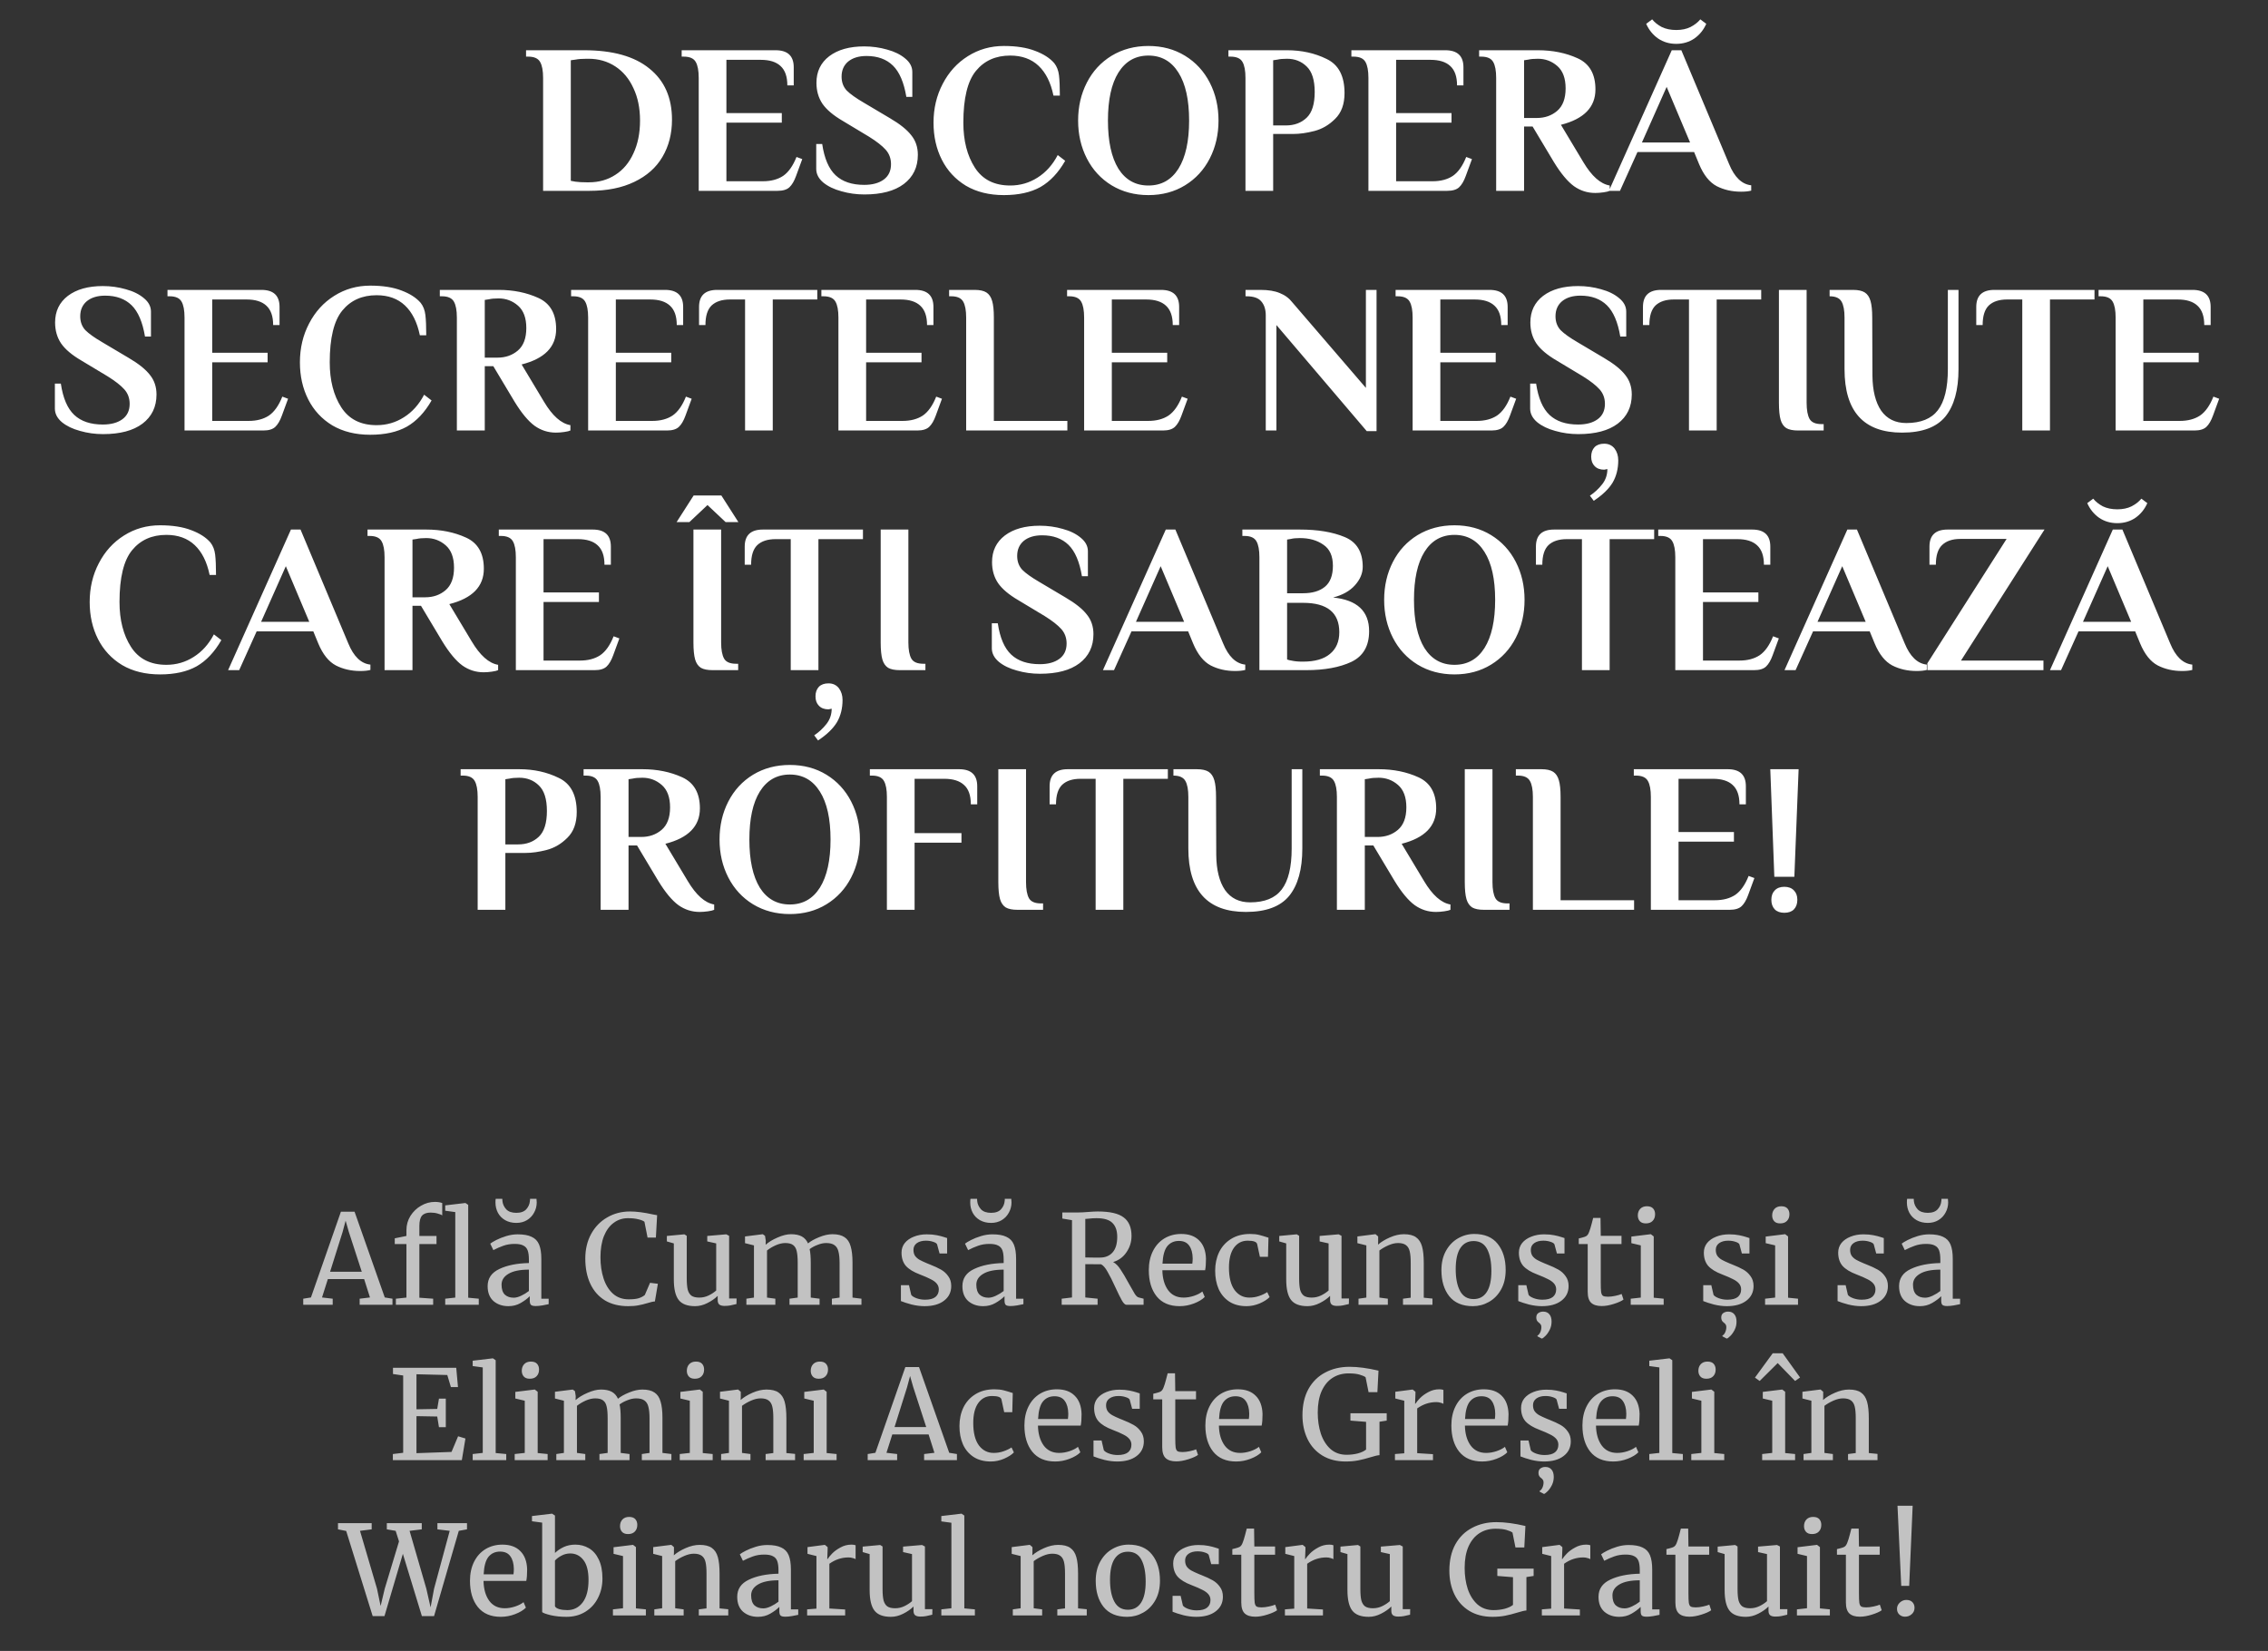 <?xml version="1.0" encoding="UTF-8"?> <svg xmlns="http://www.w3.org/2000/svg" width="511" height="372" viewBox="0 0 511 372" fill="none"><rect x="0" y="0" width="511" height="372" fill="#333333" stroke="none"/><path d="M122.365 17.56C122.365 15.928 122.141 14.728 121.693 13.96C121.245 13.16 120.349 12.76 119.005 12.76H118.525V11.32H131.581C138.045 11.32 142.957 12.696 146.317 15.448C149.709 18.168 151.405 22.008 151.405 26.968C151.405 30.136 150.685 32.936 149.245 35.368C147.837 37.768 145.725 39.64 142.909 40.984C140.125 42.328 136.765 43 132.829 43H122.365V17.56ZM132.685 41.08C134.925 41.08 136.909 40.52 138.637 39.4C140.397 38.28 141.757 36.664 142.717 34.552C143.709 32.44 144.205 29.976 144.205 27.16C144.205 24.376 143.709 21.944 142.717 19.864C141.757 17.752 140.397 16.12 138.637 14.968C136.877 13.816 134.861 13.24 132.589 13.24H132.205C131.149 13.24 130.301 13.304 129.661 13.432L128.605 13.576V40.744L129.661 40.936C130.333 41.032 131.181 41.08 132.205 41.08H132.685ZM157.427 17.56C157.427 15.928 157.203 14.728 156.755 13.96C156.307 13.16 155.411 12.76 154.067 12.76H153.587V11.32H174.755C177.475 11.32 178.835 12.6 178.835 15.16V19.24H177.395C177.395 17.256 176.883 15.8 175.859 14.872C174.867 13.944 173.379 13.48 171.395 13.48H163.667V25.48H176.147V27.64H163.667V40.84H171.875C173.699 40.84 175.219 40.44 176.435 39.64C177.651 38.808 178.659 37.384 179.459 35.368L180.755 35.848L179.363 39.64C178.947 40.792 178.451 41.64 177.875 42.184C177.299 42.728 176.403 43 175.187 43H157.427V17.56ZM194.752 43.816C192.96 43.816 191.232 43.576 189.568 43.096C187.904 42.648 186.544 41.992 185.488 41.128C184.432 40.232 183.904 39.208 183.904 38.056V32.44H185.248C185.728 35.704 186.736 38.056 188.272 39.496C189.808 40.936 191.952 41.656 194.704 41.656C196.56 41.656 198.032 41.256 199.12 40.456C200.208 39.656 200.752 38.504 200.752 37C200.752 35.72 200.352 34.632 199.552 33.736C198.752 32.84 197.504 31.864 195.808 30.808L189.904 27.256C187.76 26.008 186.224 24.712 185.296 23.368C184.4 22.024 183.952 20.456 183.952 18.664C183.952 16.136 184.912 14.136 186.832 12.664C188.784 11.192 191.408 10.456 194.704 10.456C196.496 10.456 198.224 10.696 199.888 11.176C201.552 11.624 202.912 12.296 203.968 13.192C205.024 14.056 205.552 15.064 205.552 16.216V21.832H204.208C203.664 18.568 202.656 16.216 201.184 14.776C199.712 13.336 197.728 12.616 195.232 12.616C193.504 12.616 192.128 13.032 191.104 13.864C190.112 14.696 189.616 15.832 189.616 17.272C189.616 18.52 190 19.56 190.768 20.392C191.568 21.192 192.848 22.104 194.608 23.128L200.512 26.632C202.752 27.944 204.352 29.224 205.312 30.472C206.304 31.688 206.8 33.16 206.8 34.888C206.8 37.672 205.744 39.864 203.632 41.464C201.552 43.032 198.592 43.816 194.752 43.816ZM226.171 43.96C222.875 43.96 220.027 43.256 217.627 41.848C215.259 40.408 213.451 38.456 212.203 35.992C210.955 33.528 210.331 30.744 210.331 27.64C210.331 24.44 211.019 21.528 212.395 18.904C213.771 16.248 215.659 14.168 218.059 12.664C220.491 11.128 223.195 10.36 226.171 10.36C228.987 10.36 231.339 10.728 233.227 11.464C235.115 12.168 236.555 13.096 237.547 14.248C238.123 14.984 238.475 15.896 238.603 16.984C238.731 18.072 238.795 19.592 238.795 21.544H237.355C236.747 18.6 235.627 16.36 233.995 14.824C232.363 13.288 230.235 12.52 227.611 12.52C224.347 12.52 221.771 13.672 219.883 15.976C217.995 18.28 217.051 22.168 217.051 27.64C217.051 31.704 217.915 35.08 219.643 37.768C221.371 40.456 224.027 41.8 227.611 41.8C229.851 41.8 231.899 41.208 233.755 40.024C235.643 38.84 237.163 37.144 238.315 34.936L239.995 36.232C238.459 38.92 236.603 40.888 234.427 42.136C232.251 43.352 229.499 43.96 226.171 43.96ZM258.749 43.96C255.645 43.96 252.877 43.224 250.445 41.752C248.045 40.28 246.189 38.264 244.877 35.704C243.565 33.144 242.909 30.296 242.909 27.16C242.909 24.024 243.565 21.176 244.877 18.616C246.189 16.056 248.045 14.04 250.445 12.568C252.877 11.096 255.645 10.36 258.749 10.36C261.853 10.36 264.605 11.096 267.005 12.568C269.405 14.04 271.261 16.056 272.573 18.616C273.885 21.176 274.541 24.024 274.541 27.16C274.541 30.296 273.885 33.144 272.573 35.704C271.261 38.264 269.405 40.28 267.005 41.752C264.605 43.224 261.853 43.96 258.749 43.96ZM258.749 41.8C261.661 41.8 263.917 40.536 265.517 38.008C267.117 35.448 267.917 31.832 267.917 27.16C267.917 22.488 267.117 18.888 265.517 16.36C263.917 13.8 261.661 12.52 258.749 12.52C255.837 12.52 253.581 13.8 251.981 16.36C250.413 18.888 249.629 22.488 249.629 27.16C249.629 31.832 250.413 35.448 251.981 38.008C253.581 40.536 255.837 41.8 258.749 41.8ZM280.615 17.56C280.615 15.928 280.391 14.728 279.943 13.96C279.495 13.16 278.599 12.76 277.255 12.76H276.775V11.32H289.975C293.271 11.32 296.247 11.976 298.903 13.288C301.591 14.568 302.935 17.128 302.935 20.968C302.935 23.464 302.231 25.4 300.823 26.776C299.447 28.152 297.895 29.064 296.167 29.512C294.439 29.96 292.855 30.184 291.415 30.184H286.855V43H280.615V17.56ZM289.735 28.264C291.623 28.264 293.175 27.688 294.391 26.536C295.607 25.384 296.215 23.448 296.215 20.728C296.215 18.04 295.607 16.12 294.391 14.968C293.207 13.816 291.735 13.24 289.975 13.24C289.047 13.24 288.327 13.304 287.815 13.432L286.855 13.576V28.264H289.735ZM308.318 17.56C308.318 15.928 308.094 14.728 307.646 13.96C307.198 13.16 306.302 12.76 304.958 12.76H304.478V11.32H325.646C328.366 11.32 329.726 12.6 329.726 15.16V19.24H328.286C328.286 17.256 327.774 15.8 326.75 14.872C325.758 13.944 324.27 13.48 322.286 13.48H314.558V25.48H327.038V27.64H314.558V40.84H322.766C324.59 40.84 326.11 40.44 327.326 39.64C328.542 38.808 329.55 37.384 330.35 35.368L331.646 35.848L330.254 39.64C329.838 40.792 329.342 41.64 328.766 42.184C328.19 42.728 327.294 43 326.078 43H308.318V17.56ZM359.419 43.48C357.659 43.48 356.059 42.968 354.619 41.944C353.179 40.888 351.675 39.08 350.107 36.52L345.307 28.504H343.387V43H337.099V17.56C337.099 15.928 336.875 14.728 336.427 13.96C335.979 13.16 335.083 12.76 333.739 12.76H333.259V11.32H346.507C349.835 11.32 352.827 11.928 355.483 13.144C358.139 14.36 359.467 16.696 359.467 20.152C359.467 24.152 356.875 26.808 351.691 28.12L356.731 36.52C358.619 39.688 360.603 41.448 362.683 41.8V43C362.427 43.128 361.963 43.24 361.291 43.336C360.619 43.432 359.995 43.48 359.419 43.48ZM346.267 26.584C348.059 26.584 349.579 26.056 350.827 25C352.107 23.912 352.747 22.216 352.747 19.912C352.747 17.64 352.123 15.96 350.875 14.872C349.627 13.784 348.171 13.24 346.507 13.24C345.579 13.24 344.859 13.304 344.347 13.432L343.387 13.576V26.584H346.267ZM392.261 43.192C390.245 43.192 388.421 42.776 386.789 41.944C385.157 41.08 383.829 39.416 382.805 36.952L381.701 34.264H368.933L364.997 43H362.501L376.661 11.32H378.821L389.573 36.952C390.789 39.928 392.453 41.528 394.565 41.752V42.952C393.989 43.112 393.221 43.192 392.261 43.192ZM369.941 32.104H380.789L375.509 19.576L369.941 32.104ZM377.669 9.88C376.133 9.88 374.773 9.48 373.589 8.68C372.405 7.848 371.509 6.744 370.901 5.368L372.245 4.36C372.789 5.032 373.509 5.608 374.405 6.088C375.333 6.536 376.421 6.76 377.669 6.76C378.917 6.76 379.989 6.536 380.885 6.088C381.813 5.608 382.549 5.032 383.093 4.36L384.437 5.368C383.829 6.744 382.933 7.848 381.749 8.68C380.565 9.48 379.205 9.88 377.669 9.88ZM23.213 97.816C21.421 97.816 19.693 97.576 18.029 97.096C16.365 96.648 15.005 95.992 13.949 95.128C12.893 94.232 12.365 93.208 12.365 92.056V86.44H13.709C14.189 89.704 15.197 92.056 16.733 93.496C18.269 94.936 20.413 95.656 23.165 95.656C25.021 95.656 26.493 95.256 27.581 94.456C28.669 93.656 29.213 92.504 29.213 91C29.213 89.72 28.813 88.632 28.013 87.736C27.213 86.84 25.965 85.864 24.269 84.808L18.365 81.256C16.221 80.008 14.685 78.712 13.757 77.368C12.861 76.024 12.413 74.456 12.413 72.664C12.413 70.136 13.373 68.136 15.293 66.664C17.245 65.192 19.869 64.456 23.165 64.456C24.957 64.456 26.685 64.696 28.349 65.176C30.013 65.624 31.373 66.296 32.429 67.192C33.485 68.056 34.013 69.064 34.013 70.216V75.832H32.669C32.125 72.568 31.117 70.216 29.645 68.776C28.173 67.336 26.189 66.616 23.693 66.616C21.965 66.616 20.589 67.032 19.565 67.864C18.573 68.696 18.077 69.832 18.077 71.272C18.077 72.52 18.461 73.56 19.229 74.392C20.029 75.192 21.309 76.104 23.069 77.128L28.973 80.632C31.213 81.944 32.813 83.224 33.773 84.472C34.765 85.688 35.261 87.16 35.261 88.888C35.261 91.672 34.205 93.864 32.093 95.464C30.013 97.032 27.053 97.816 23.213 97.816ZM41.576 71.56C41.576 69.928 41.352 68.728 40.904 67.96C40.456 67.16 39.56 66.76 38.216 66.76H37.736V65.32H58.904C61.624 65.32 62.984 66.6 62.984 69.16V73.24H61.544C61.544 71.256 61.032 69.8 60.008 68.872C59.016 67.944 57.528 67.48 55.544 67.48H47.816V79.48H60.296V81.64H47.816V94.84H56.024C57.848 94.84 59.368 94.44 60.584 93.64C61.8 92.808 62.808 91.384 63.608 89.368L64.904 89.848L63.512 93.64C63.096 94.792 62.6 95.64 62.024 96.184C61.448 96.728 60.552 97 59.336 97H41.576V71.56ZM83.413 97.96C80.117 97.96 77.269 97.256 74.869 95.848C72.501 94.408 70.693 92.456 69.445 89.992C68.197 87.528 67.573 84.744 67.573 81.64C67.573 78.44 68.261 75.528 69.637 72.904C71.013 70.248 72.901 68.168 75.301 66.664C77.733 65.128 80.437 64.36 83.413 64.36C86.229 64.36 88.581 64.728 90.469 65.464C92.357 66.168 93.797 67.096 94.789 68.248C95.365 68.984 95.717 69.896 95.845 70.984C95.973 72.072 96.037 73.592 96.037 75.544H94.597C93.989 72.6 92.869 70.36 91.237 68.824C89.605 67.288 87.477 66.52 84.853 66.52C81.589 66.52 79.013 67.672 77.125 69.976C75.237 72.28 74.293 76.168 74.293 81.64C74.293 85.704 75.157 89.08 76.885 91.768C78.613 94.456 81.269 95.8 84.853 95.8C87.093 95.8 89.141 95.208 90.997 94.024C92.885 92.84 94.405 91.144 95.557 88.936L97.237 90.232C95.701 92.92 93.845 94.888 91.669 96.136C89.493 97.352 86.741 97.96 83.413 97.96ZM125.255 97.48C123.495 97.48 121.895 96.968 120.455 95.944C119.015 94.888 117.511 93.08 115.943 90.52L111.143 82.504H109.223V97H102.935V71.56C102.935 69.928 102.711 68.728 102.263 67.96C101.815 67.16 100.919 66.76 99.575 66.76H99.095V65.32H112.343C115.671 65.32 118.663 65.928 121.319 67.144C123.975 68.36 125.303 70.696 125.303 74.152C125.303 78.152 122.711 80.808 117.527 82.12L122.567 90.52C124.455 93.688 126.439 95.448 128.519 95.8V97C128.263 97.128 127.799 97.24 127.127 97.336C126.455 97.432 125.831 97.48 125.255 97.48ZM112.103 80.584C113.895 80.584 115.415 80.056 116.663 79C117.943 77.912 118.583 76.216 118.583 73.912C118.583 71.64 117.959 69.96 116.711 68.872C115.463 67.784 114.007 67.24 112.343 67.24C111.415 67.24 110.695 67.304 110.183 67.432L109.223 67.576V80.584H112.103ZM132.513 71.56C132.513 69.928 132.289 68.728 131.841 67.96C131.393 67.16 130.497 66.76 129.153 66.76H128.673V65.32H149.841C152.561 65.32 153.921 66.6 153.921 69.16V73.24H152.481C152.481 71.256 151.969 69.8 150.945 68.872C149.953 67.944 148.465 67.48 146.481 67.48H138.753V79.48H151.233V81.64H138.753V94.84H146.961C148.785 94.84 150.305 94.44 151.521 93.64C152.737 92.808 153.745 91.384 154.545 89.368L155.841 89.848L154.449 93.64C154.033 94.792 153.537 95.64 152.961 96.184C152.385 96.728 151.489 97 150.273 97H132.513V71.56ZM167.87 67.48H164.462C162.67 67.48 161.294 67.928 160.334 68.824C159.406 69.72 158.942 71.192 158.942 73.24H157.502V69.16C157.502 66.6 158.862 65.32 161.582 65.32H184.142V67.48H174.11V97H167.87V67.48ZM188.904 71.56C188.904 69.928 188.68 68.728 188.232 67.96C187.784 67.16 186.888 66.76 185.544 66.76H185.064V65.32H206.232C208.952 65.32 210.312 66.6 210.312 69.16V73.24H208.872C208.872 71.256 208.36 69.8 207.336 68.872C206.344 67.944 204.856 67.48 202.872 67.48H195.144V79.48H207.624V81.64H195.144V94.84H203.352C205.176 94.84 206.696 94.44 207.912 93.64C209.128 92.808 210.136 91.384 210.936 89.368L212.232 89.848L210.84 93.64C210.424 94.792 209.928 95.64 209.352 96.184C208.776 96.728 207.88 97 206.664 97H188.904V71.56ZM217.685 71.56C217.685 69.928 217.461 68.728 217.013 67.96C216.565 67.16 215.669 66.76 214.325 66.76H213.845V65.32H219.605C220.757 65.32 221.637 65.512 222.245 65.896C222.853 66.28 223.285 66.92 223.541 67.816C223.797 68.68 223.925 69.928 223.925 71.56V94.84H240.485V97H217.685V71.56ZM244.263 71.56C244.263 69.928 244.039 68.728 243.591 67.96C243.143 67.16 242.247 66.76 240.903 66.76H240.423V65.32H261.591C264.311 65.32 265.671 66.6 265.671 69.16V73.24H264.231C264.231 71.256 263.719 69.8 262.695 68.872C261.703 67.944 260.215 67.48 258.231 67.48H250.503V79.48H262.983V81.64H250.503V94.84H258.711C260.535 94.84 262.055 94.44 263.271 93.64C264.487 92.808 265.495 91.384 266.295 89.368L267.591 89.848L266.199 93.64C265.783 94.792 265.287 95.64 264.711 96.184C264.135 96.728 263.239 97 262.023 97H244.263V71.56ZM287.588 73.24V97H285.188V71.08C285.188 69.736 284.852 68.68 284.18 67.912C283.54 67.144 282.436 66.76 280.868 66.76H280.628V65.32H283.988C285.78 65.32 287.236 65.56 288.356 66.04C289.508 66.488 290.468 67.208 291.236 68.2L307.748 87.4V65.32H310.148V97.144H307.94L287.588 73.24ZM318.279 71.56C318.279 69.928 318.055 68.728 317.607 67.96C317.159 67.16 316.263 66.76 314.919 66.76H314.439V65.32H335.607C338.327 65.32 339.687 66.6 339.687 69.16V73.24H338.247C338.247 71.256 337.735 69.8 336.711 68.872C335.719 67.944 334.231 67.48 332.247 67.48H324.519V79.48H336.999V81.64H324.519V94.84H332.727C334.551 94.84 336.071 94.44 337.287 93.64C338.503 92.808 339.511 91.384 340.311 89.368L341.607 89.848L340.215 93.64C339.799 94.792 339.303 95.64 338.727 96.184C338.151 96.728 337.255 97 336.039 97H318.279V71.56ZM355.604 97.816C353.812 97.816 352.084 97.576 350.42 97.096C348.756 96.648 347.396 95.992 346.34 95.128C345.284 94.232 344.756 93.208 344.756 92.056V86.44H346.1C346.58 89.704 347.588 92.056 349.124 93.496C350.66 94.936 352.804 95.656 355.556 95.656C357.412 95.656 358.884 95.256 359.972 94.456C361.06 93.656 361.604 92.504 361.604 91C361.604 89.72 361.204 88.632 360.404 87.736C359.604 86.84 358.356 85.864 356.66 84.808L350.756 81.256C348.612 80.008 347.076 78.712 346.148 77.368C345.252 76.024 344.804 74.456 344.804 72.664C344.804 70.136 345.764 68.136 347.684 66.664C349.636 65.192 352.26 64.456 355.556 64.456C357.348 64.456 359.076 64.696 360.74 65.176C362.404 65.624 363.764 66.296 364.82 67.192C365.876 68.056 366.404 69.064 366.404 70.216V75.832H365.06C364.516 72.568 363.508 70.216 362.036 68.776C360.564 67.336 358.58 66.616 356.084 66.616C354.356 66.616 352.98 67.032 351.956 67.864C350.964 68.696 350.468 69.832 350.468 71.272C350.468 72.52 350.852 73.56 351.62 74.392C352.42 75.192 353.7 76.104 355.46 77.128L361.364 80.632C363.604 81.944 365.204 83.224 366.164 84.472C367.156 85.688 367.652 87.16 367.652 88.888C367.652 91.672 366.596 93.864 364.484 95.464C362.404 97.032 359.444 97.816 355.604 97.816ZM358.222 111.688C359.278 110.984 360.206 110.12 361.006 109.096C361.774 108.104 362.158 106.968 362.158 105.688L361.438 105.832C360.51 105.832 359.79 105.56 359.278 105.016C358.766 104.504 358.51 103.8 358.51 102.904C358.51 102.008 358.766 101.288 359.278 100.744C359.79 100.232 360.51 99.976 361.438 99.976C362.43 99.976 363.214 100.344 363.79 101.08C364.334 101.816 364.606 102.696 364.606 103.72C364.606 105.608 364.19 107.272 363.358 108.712C362.494 110.152 361.07 111.528 359.086 112.84L358.222 111.688ZM380.542 67.48H377.134C375.342 67.48 373.966 67.928 373.006 68.824C372.078 69.72 371.614 71.192 371.614 73.24H370.174V69.16C370.174 66.6 371.534 65.32 374.254 65.32H396.814V67.48H386.782V97H380.542V67.48ZM405.128 97C403.976 97 403.096 96.824 402.488 96.472C401.88 96.088 401.448 95.464 401.192 94.6C400.936 93.704 400.808 92.424 400.808 90.76V65.32H407.048V90.76C407.048 92.392 407.272 93.608 407.72 94.408C408.168 95.176 409.064 95.56 410.408 95.56H410.888V97H405.128ZM428.548 97.48C419.908 97.48 415.588 92.712 415.588 83.176V71.56C415.588 69.928 415.364 68.728 414.916 67.96C414.468 67.16 413.572 66.76 412.228 66.76V65.32H417.508C418.66 65.32 419.54 65.512 420.148 65.896C420.756 66.28 421.188 66.92 421.444 67.816C421.7 68.68 421.828 69.928 421.828 71.56L421.876 84.616C421.908 88.008 422.564 90.648 423.844 92.536C425.156 94.392 427.044 95.32 429.508 95.32C432.772 95.32 435.14 94.36 436.612 92.44C438.116 90.488 438.868 87.4 438.868 83.176V65.32H441.268V83.176C441.268 87.88 440.276 91.448 438.292 93.88C436.308 96.28 433.06 97.48 428.548 97.48ZM455.636 67.48H452.228C450.436 67.48 449.06 67.928 448.1 68.824C447.172 69.72 446.708 71.192 446.708 73.24H445.268V69.16C445.268 66.6 446.628 65.32 449.348 65.32H471.908V67.48H461.876V97H455.636V67.48ZM476.669 71.56C476.669 69.928 476.445 68.728 475.997 67.96C475.549 67.16 474.653 66.76 473.309 66.76H472.829V65.32H493.997C496.717 65.32 498.077 66.6 498.077 69.16V73.24H496.637C496.637 71.256 496.125 69.8 495.101 68.872C494.109 67.944 492.621 67.48 490.637 67.48H482.909V79.48H495.389V81.64H482.909V94.84H491.117C492.941 94.84 494.461 94.44 495.677 93.64C496.893 92.808 497.901 91.384 498.701 89.368L499.997 89.848L498.605 93.64C498.189 94.792 497.693 95.64 497.117 96.184C496.541 96.728 495.645 97 494.429 97H476.669V71.56ZM36.046 151.96C32.75 151.96 29.902 151.256 27.502 149.848C25.134 148.408 23.326 146.456 22.078 143.992C20.83 141.528 20.206 138.744 20.206 135.64C20.206 132.44 20.894 129.528 22.27 126.904C23.646 124.248 25.534 122.168 27.934 120.664C30.366 119.128 33.07 118.36 36.046 118.36C38.862 118.36 41.214 118.728 43.102 119.464C44.99 120.168 46.43 121.096 47.422 122.248C47.998 122.984 48.35 123.896 48.478 124.984C48.606 126.072 48.67 127.592 48.67 129.544H47.23C46.622 126.6 45.502 124.36 43.87 122.824C42.238 121.288 40.11 120.52 37.486 120.52C34.222 120.52 31.646 121.672 29.758 123.976C27.87 126.28 26.926 130.168 26.926 135.64C26.926 139.704 27.79 143.08 29.518 145.768C31.246 148.456 33.902 149.8 37.486 149.8C39.726 149.8 41.774 149.208 43.63 148.024C45.518 146.84 47.038 145.144 48.19 142.936L49.87 144.232C48.334 146.92 46.478 148.888 44.302 150.136C42.126 151.352 39.374 151.96 36.046 151.96ZM81.152 151.192C79.136 151.192 77.312 150.776 75.68 149.944C74.048 149.08 72.72 147.416 71.696 144.952L70.592 142.264H57.824L53.888 151H51.392L65.552 119.32H67.712L78.464 144.952C79.68 147.928 81.344 149.528 83.456 149.752V150.952C82.88 151.112 82.112 151.192 81.152 151.192ZM58.832 140.104H69.68L64.4 127.576L58.832 140.104ZM108.966 151.48C107.206 151.48 105.606 150.968 104.166 149.944C102.726 148.888 101.222 147.08 99.654 144.52L94.854 136.504H92.934V151H86.646V125.56C86.646 123.928 86.422 122.728 85.974 121.96C85.526 121.16 84.63 120.76 83.286 120.76H82.806V119.32H96.054C99.382 119.32 102.374 119.928 105.03 121.144C107.686 122.36 109.014 124.696 109.014 128.152C109.014 132.152 106.422 134.808 101.238 136.12L106.278 144.52C108.166 147.688 110.15 149.448 112.23 149.8V151C111.974 151.128 111.51 151.24 110.838 151.336C110.166 151.432 109.542 151.48 108.966 151.48ZM95.814 134.584C97.606 134.584 99.126 134.056 100.374 133C101.654 131.912 102.294 130.216 102.294 127.912C102.294 125.64 101.67 123.96 100.422 122.872C99.174 121.784 97.718 121.24 96.054 121.24C95.126 121.24 94.406 121.304 93.894 121.432L92.934 121.576V134.584H95.814ZM116.224 125.56C116.224 123.928 116 122.728 115.552 121.96C115.104 121.16 114.208 120.76 112.864 120.76H112.384V119.32H133.552C136.272 119.32 137.632 120.6 137.632 123.16V127.24H136.192C136.192 125.256 135.68 123.8 134.656 122.872C133.664 121.944 132.176 121.48 130.192 121.48H122.464V133.48H134.944V135.64H122.464V148.84H130.672C132.496 148.84 134.016 148.44 135.232 147.64C136.448 146.808 137.456 145.384 138.256 143.368L139.552 143.848L138.16 147.64C137.744 148.792 137.248 149.64 136.672 150.184C136.096 150.728 135.2 151 133.984 151H116.224V125.56ZM160.557 151C159.405 151 158.525 150.824 157.917 150.472C157.309 150.088 156.877 149.464 156.621 148.6C156.365 147.704 156.237 146.424 156.237 144.76V119.32H162.477V144.76C162.477 146.392 162.701 147.608 163.149 148.408C163.597 149.176 164.493 149.56 165.837 149.56H166.317V151H160.557ZM152.445 117.64L156.285 111.64H162.525L166.365 117.64H163.485L159.405 113.8L155.325 117.64H152.445ZM178.159 121.48H174.751C172.959 121.48 171.583 121.928 170.623 122.824C169.695 123.72 169.231 125.192 169.231 127.24H167.791V123.16C167.791 120.6 169.151 119.32 171.871 119.32H194.431V121.48H184.399V151H178.159V121.48ZM183.449 165.688C184.505 164.984 185.433 164.12 186.233 163.096C187.001 162.104 187.385 160.968 187.385 159.688L186.665 159.832C185.737 159.832 185.017 159.56 184.505 159.016C183.993 158.504 183.737 157.8 183.737 156.904C183.737 156.008 183.993 155.288 184.505 154.744C185.017 154.232 185.737 153.976 186.665 153.976C187.657 153.976 188.441 154.344 189.017 155.08C189.561 155.816 189.833 156.696 189.833 157.72C189.833 159.608 189.417 161.272 188.585 162.712C187.721 164.152 186.297 165.528 184.313 166.84L183.449 165.688ZM202.745 151C201.593 151 200.713 150.824 200.105 150.472C199.497 150.088 199.065 149.464 198.809 148.6C198.553 147.704 198.425 146.424 198.425 144.76V119.32H204.665V144.76C204.665 146.392 204.889 147.608 205.337 148.408C205.785 149.176 206.681 149.56 208.025 149.56H208.505V151H202.745ZM234.315 151.816C232.523 151.816 230.795 151.576 229.131 151.096C227.467 150.648 226.107 149.992 225.051 149.128C223.995 148.232 223.467 147.208 223.467 146.056V140.44H224.811C225.291 143.704 226.299 146.056 227.835 147.496C229.371 148.936 231.515 149.656 234.267 149.656C236.123 149.656 237.595 149.256 238.683 148.456C239.771 147.656 240.315 146.504 240.315 145C240.315 143.72 239.915 142.632 239.115 141.736C238.315 140.84 237.067 139.864 235.371 138.808L229.467 135.256C227.323 134.008 225.787 132.712 224.859 131.368C223.963 130.024 223.515 128.456 223.515 126.664C223.515 124.136 224.475 122.136 226.395 120.664C228.347 119.192 230.971 118.456 234.267 118.456C236.059 118.456 237.787 118.696 239.451 119.176C241.115 119.624 242.475 120.296 243.531 121.192C244.587 122.056 245.115 123.064 245.115 124.216V129.832H243.771C243.227 126.568 242.219 124.216 240.747 122.776C239.275 121.336 237.291 120.616 234.795 120.616C233.067 120.616 231.691 121.032 230.667 121.864C229.675 122.696 229.179 123.832 229.179 125.272C229.179 126.52 229.563 127.56 230.331 128.392C231.131 129.192 232.411 130.104 234.171 131.128L240.075 134.632C242.315 135.944 243.915 137.224 244.875 138.472C245.867 139.688 246.363 141.16 246.363 142.888C246.363 145.672 245.307 147.864 243.195 149.464C241.115 151.032 238.155 151.816 234.315 151.816ZM278.261 151.192C276.245 151.192 274.421 150.776 272.789 149.944C271.157 149.08 269.829 147.416 268.805 144.952L267.701 142.264H254.933L250.997 151H248.501L262.661 119.32H264.821L275.573 144.952C276.789 147.928 278.453 149.528 280.565 149.752V150.952C279.989 151.112 279.221 151.192 278.261 151.192ZM255.941 140.104H266.789L261.509 127.576L255.941 140.104ZM283.755 125.56C283.755 123.928 283.531 122.728 283.083 121.96C282.635 121.16 281.739 120.76 280.395 120.76H279.915V119.32H292.875C296.907 119.32 300.267 119.88 302.955 121C305.675 122.12 307.035 124.36 307.035 127.72C307.035 129.192 306.443 130.584 305.259 131.896C304.107 133.176 302.475 134.088 300.363 134.632C305.771 135.176 308.475 137.704 308.475 142.216C308.475 145.544 307.147 147.848 304.491 149.128C301.835 150.376 298.443 151 294.315 151H283.755V125.56ZM293.595 133.672C295.675 133.672 297.307 133.192 298.491 132.232C299.707 131.24 300.315 129.656 300.315 127.48C300.315 125.272 299.595 123.688 298.155 122.728C296.747 121.736 294.987 121.24 292.875 121.24C292.011 121.24 291.339 121.304 290.859 121.432L289.995 121.576V133.672H293.595ZM293.595 149.08C296.251 149.08 298.267 148.504 299.643 147.352C301.051 146.2 301.755 144.568 301.755 142.456C301.755 138.04 299.035 135.832 293.595 135.832H289.995V148.6C290.347 148.728 290.667 148.808 290.955 148.84C291.659 149 292.459 149.08 293.355 149.08H293.595ZM327.702 151.96C324.598 151.96 321.83 151.224 319.398 149.752C316.998 148.28 315.142 146.264 313.83 143.704C312.518 141.144 311.862 138.296 311.862 135.16C311.862 132.024 312.518 129.176 313.83 126.616C315.142 124.056 316.998 122.04 319.398 120.568C321.83 119.096 324.598 118.36 327.702 118.36C330.806 118.36 333.558 119.096 335.958 120.568C338.358 122.04 340.214 124.056 341.526 126.616C342.838 129.176 343.494 132.024 343.494 135.16C343.494 138.296 342.838 141.144 341.526 143.704C340.214 146.264 338.358 148.28 335.958 149.752C333.558 151.224 330.806 151.96 327.702 151.96ZM327.702 149.8C330.614 149.8 332.87 148.536 334.47 146.008C336.07 143.448 336.87 139.832 336.87 135.16C336.87 130.488 336.07 126.888 334.47 124.36C332.87 121.8 330.614 120.52 327.702 120.52C324.79 120.52 322.534 121.8 320.934 124.36C319.366 126.888 318.582 130.488 318.582 135.16C318.582 139.832 319.366 143.448 320.934 146.008C322.534 148.536 324.79 149.8 327.702 149.8ZM356.425 121.48H353.017C351.225 121.48 349.849 121.928 348.889 122.824C347.961 123.72 347.497 125.192 347.497 127.24H346.057V123.16C346.057 120.6 347.417 119.32 350.137 119.32H372.697V121.48H362.665V151H356.425V121.48ZM377.458 125.56C377.458 123.928 377.234 122.728 376.786 121.96C376.338 121.16 375.442 120.76 374.098 120.76H373.618V119.32H394.786C397.506 119.32 398.866 120.6 398.866 123.16V127.24H397.426C397.426 125.256 396.914 123.8 395.89 122.872C394.898 121.944 393.41 121.48 391.426 121.48H383.698V133.48H396.178V135.64H383.698V148.84H391.906C393.73 148.84 395.25 148.44 396.466 147.64C397.682 146.808 398.69 145.384 399.49 143.368L400.786 143.848L399.394 147.64C398.978 148.792 398.482 149.64 397.906 150.184C397.33 150.728 396.434 151 395.218 151H377.458V125.56ZM431.824 151.192C429.808 151.192 427.984 150.776 426.352 149.944C424.72 149.08 423.392 147.416 422.368 144.952L421.264 142.264H408.496L404.56 151H402.064L416.224 119.32H418.384L429.136 144.952C430.352 147.928 432.016 149.528 434.128 149.752V150.952C433.552 151.112 432.784 151.192 431.824 151.192ZM409.504 140.104H420.352L415.072 127.576L409.504 140.104ZM434.246 149.464L452.102 121.432H441.686C439.894 121.432 438.518 121.896 437.558 122.824C436.63 123.72 436.166 125.192 436.166 127.24H434.726V123.16C434.726 120.6 436.086 119.32 438.806 119.32H460.646L441.83 148.84H460.406V151H434.246V149.464ZM491.636 151.192C489.62 151.192 487.796 150.776 486.164 149.944C484.532 149.08 483.204 147.416 482.18 144.952L481.076 142.264H468.308L464.372 151H461.876L476.036 119.32H478.196L488.948 144.952C490.164 147.928 491.828 149.528 493.94 149.752V150.952C493.364 151.112 492.596 151.192 491.636 151.192ZM469.316 140.104H480.164L474.884 127.576L469.316 140.104ZM477.044 117.88C475.508 117.88 474.148 117.48 472.964 116.68C471.78 115.848 470.884 114.744 470.276 113.368L471.62 112.36C472.164 113.032 472.884 113.608 473.78 114.088C474.708 114.536 475.796 114.76 477.044 114.76C478.292 114.76 479.364 114.536 480.26 114.088C481.188 113.608 481.924 113.032 482.468 112.36L483.812 113.368C483.204 114.744 482.308 115.848 481.124 116.68C479.94 117.48 478.58 117.88 477.044 117.88ZM107.623 179.56C107.623 177.928 107.399 176.728 106.951 175.96C106.503 175.16 105.607 174.76 104.263 174.76H103.783V173.32H116.983C120.279 173.32 123.255 173.976 125.911 175.288C128.599 176.568 129.943 179.128 129.943 182.968C129.943 185.464 129.239 187.4 127.831 188.776C126.455 190.152 124.903 191.064 123.175 191.512C121.447 191.96 119.863 192.184 118.423 192.184H113.863V205H107.623V179.56ZM116.743 190.264C118.631 190.264 120.183 189.688 121.399 188.536C122.615 187.384 123.223 185.448 123.223 182.728C123.223 180.04 122.615 178.12 121.399 176.968C120.215 175.816 118.743 175.24 116.983 175.24C116.055 175.24 115.335 175.304 114.823 175.432L113.863 175.576V190.264H116.743ZM157.646 205.48C155.886 205.48 154.286 204.968 152.846 203.944C151.406 202.888 149.902 201.08 148.334 198.52L143.534 190.504H141.614V205H135.326V179.56C135.326 177.928 135.102 176.728 134.654 175.96C134.206 175.16 133.31 174.76 131.966 174.76H131.486V173.32H144.734C148.062 173.32 151.054 173.928 153.71 175.144C156.366 176.36 157.694 178.696 157.694 182.152C157.694 186.152 155.102 188.808 149.918 190.12L154.958 198.52C156.846 201.688 158.83 203.448 160.91 203.8V205C160.654 205.128 160.19 205.24 159.518 205.336C158.846 205.432 158.222 205.48 157.646 205.48ZM144.494 188.584C146.286 188.584 147.806 188.056 149.054 187C150.334 185.912 150.974 184.216 150.974 181.912C150.974 179.64 150.35 177.96 149.102 176.872C147.854 175.784 146.398 175.24 144.734 175.24C143.806 175.24 143.086 175.304 142.574 175.432L141.614 175.576V188.584H144.494ZM177.96 205.96C174.856 205.96 172.088 205.224 169.656 203.752C167.256 202.28 165.4 200.264 164.088 197.704C162.776 195.144 162.12 192.296 162.12 189.16C162.12 186.024 162.776 183.176 164.088 180.616C165.4 178.056 167.256 176.04 169.656 174.568C172.088 173.096 174.856 172.36 177.96 172.36C181.064 172.36 183.816 173.096 186.216 174.568C188.616 176.04 190.472 178.056 191.784 180.616C193.096 183.176 193.752 186.024 193.752 189.16C193.752 192.296 193.096 195.144 191.784 197.704C190.472 200.264 188.616 202.28 186.216 203.752C183.816 205.224 181.064 205.96 177.96 205.96ZM177.96 203.8C180.872 203.8 183.128 202.536 184.728 200.008C186.328 197.448 187.128 193.832 187.128 189.16C187.128 184.488 186.328 180.888 184.728 178.36C183.128 175.8 180.872 174.52 177.96 174.52C175.048 174.52 172.792 175.8 171.192 178.36C169.624 180.888 168.84 184.488 168.84 189.16C168.84 193.832 169.624 197.448 171.192 200.008C172.792 202.536 175.048 203.8 177.96 203.8ZM199.826 179.56C199.826 177.928 199.602 176.728 199.154 175.96C198.706 175.16 197.81 174.76 196.466 174.76H195.986V173.32H216.098C218.818 173.32 220.178 174.6 220.178 177.16V181.24H218.738C218.738 179.224 218.226 177.768 217.202 176.872C216.21 175.944 214.722 175.48 212.738 175.48H206.066V187.72H216.626V189.88H206.066V205H199.826V179.56ZM229.253 205C228.101 205 227.221 204.824 226.613 204.472C226.005 204.088 225.573 203.464 225.317 202.6C225.061 201.704 224.933 200.424 224.933 198.76V173.32H231.173V198.76C231.173 200.392 231.397 201.608 231.845 202.408C232.293 203.176 233.189 203.56 234.533 203.56H235.013V205H229.253ZM246.855 175.48H243.447C241.655 175.48 240.279 175.928 239.319 176.824C238.391 177.72 237.927 179.192 237.927 181.24H236.487V177.16C236.487 174.6 237.847 173.32 240.567 173.32H263.127V175.48H253.095V205H246.855V175.48ZM280.704 205.48C272.064 205.48 267.744 200.712 267.744 191.176V179.56C267.744 177.928 267.52 176.728 267.072 175.96C266.624 175.16 265.728 174.76 264.384 174.76V173.32H269.664C270.816 173.32 271.696 173.512 272.304 173.896C272.912 174.28 273.344 174.92 273.6 175.816C273.856 176.68 273.984 177.928 273.984 179.56L274.032 192.616C274.064 196.008 274.72 198.648 276 200.536C277.312 202.392 279.2 203.32 281.664 203.32C284.928 203.32 287.296 202.36 288.768 200.44C290.272 198.488 291.024 195.4 291.024 191.176V173.32H293.424V191.176C293.424 195.88 292.432 199.448 290.448 201.88C288.464 204.28 285.216 205.48 280.704 205.48ZM323.536 205.48C321.776 205.48 320.176 204.968 318.736 203.944C317.296 202.888 315.792 201.08 314.224 198.52L309.424 190.504H307.504V205H301.216V179.56C301.216 177.928 300.992 176.728 300.544 175.96C300.096 175.16 299.2 174.76 297.856 174.76H297.376V173.32H310.624C313.952 173.32 316.944 173.928 319.6 175.144C322.256 176.36 323.584 178.696 323.584 182.152C323.584 186.152 320.992 188.808 315.808 190.12L320.848 198.52C322.736 201.688 324.72 203.448 326.8 203.8V205C326.544 205.128 326.08 205.24 325.408 205.336C324.736 205.432 324.112 205.48 323.536 205.48ZM310.384 188.584C312.176 188.584 313.696 188.056 314.944 187C316.224 185.912 316.864 184.216 316.864 181.912C316.864 179.64 316.24 177.96 314.992 176.872C313.744 175.784 312.288 175.24 310.624 175.24C309.696 175.24 308.976 175.304 308.464 175.432L307.504 175.576V188.584H310.384ZM334.346 205C333.194 205 332.314 204.824 331.706 204.472C331.098 204.088 330.666 203.464 330.41 202.6C330.154 201.704 330.026 200.424 330.026 198.76V173.32H336.266V198.76C336.266 200.392 336.49 201.608 336.938 202.408C337.386 203.176 338.282 203.56 339.626 203.56H340.106V205H334.346ZM345.373 179.56C345.373 177.928 345.149 176.728 344.701 175.96C344.253 175.16 343.357 174.76 342.013 174.76H341.533V173.32H347.293C348.445 173.32 349.325 173.512 349.933 173.896C350.541 174.28 350.973 174.92 351.229 175.816C351.485 176.68 351.613 177.928 351.613 179.56V202.84H368.173V205H345.373V179.56ZM371.951 179.56C371.951 177.928 371.727 176.728 371.279 175.96C370.831 175.16 369.935 174.76 368.591 174.76H368.111V173.32H389.279C391.999 173.32 393.359 174.6 393.359 177.16V181.24H391.919C391.919 179.256 391.407 177.8 390.383 176.872C389.391 175.944 387.903 175.48 385.919 175.48H378.191V187.48H390.671V189.64H378.191V202.84H386.399C388.223 202.84 389.743 202.44 390.959 201.64C392.175 200.808 393.183 199.384 393.983 197.368L395.279 197.848L393.887 201.64C393.471 202.792 392.975 203.64 392.399 204.184C391.823 204.728 390.927 205 389.711 205H371.951V179.56ZM399.772 197.56L398.86 173.32H405.244L404.284 197.56H399.772ZM402.028 205.672C401.1 205.672 400.38 205.416 399.868 204.904C399.356 204.36 399.1 203.64 399.1 202.744C399.1 201.848 399.356 201.144 399.868 200.632C400.38 200.088 401.1 199.816 402.028 199.816C402.956 199.816 403.676 200.088 404.188 200.632C404.7 201.144 404.956 201.848 404.956 202.744C404.956 203.64 404.7 204.36 404.188 204.904C403.676 205.416 402.956 205.672 402.028 205.672Z" fill="white"></path><path opacity="0.7" d="M76.808 273.028H79.888L86.692 292.348L88.427 292.628V294H81.035V292.628L83.359 292.348L82.043 288.204H73.868L72.552 292.348L74.96 292.628V294H68.323V292.628L70.059 292.348L76.808 273.028ZM78.572 277.508L77.871 275.044L77.2 277.564L74.371 286.552H81.511L78.572 277.508ZM91.574 280.308H88.942V279.02L91.574 278.488V277.172C91.574 276.015 91.873 274.951 92.47 273.98C93.086 273.009 93.88 272.244 94.85 271.684C95.84 271.105 96.885 270.816 97.986 270.816C98.621 270.816 99.172 270.9 99.638 271.068V273.868C99.47 273.719 99.134 273.579 98.63 273.448C98.145 273.299 97.604 273.224 97.006 273.224C96.129 273.224 95.485 273.457 95.074 273.924C94.682 274.372 94.486 275.156 94.486 276.276V278.488H98.35V280.308H94.486V292.404L97.594 292.628V294H89.194V292.628L91.574 292.376V280.308ZM102.578 273.112L100.31 272.804V271.6L104.818 271.068H104.874L105.49 271.488V292.404L107.87 292.628V294H100.31V292.628L102.578 292.376V273.112ZM109.869 289.8C109.869 288.045 110.747 286.757 112.501 285.936C114.256 285.096 116.477 284.648 119.165 284.592V283.808C119.165 282.931 119.072 282.24 118.885 281.736C118.699 281.232 118.372 280.868 117.905 280.644C117.457 280.401 116.813 280.28 115.973 280.28C115.021 280.28 114.163 280.42 113.397 280.7C112.651 280.961 111.904 281.288 111.157 281.68L110.457 280.224C110.7 280.019 111.148 279.748 111.801 279.412C112.455 279.076 113.211 278.777 114.069 278.516C114.928 278.255 115.787 278.124 116.645 278.124C117.971 278.124 119.016 278.311 119.781 278.684C120.565 279.039 121.125 279.617 121.461 280.42C121.797 281.223 121.965 282.296 121.965 283.64V292.628H123.617V293.86C123.244 293.953 122.768 294.047 122.189 294.14C121.629 294.233 121.135 294.28 120.705 294.28C120.183 294.28 119.828 294.196 119.641 294.028C119.455 293.879 119.361 293.533 119.361 292.992V292.068C118.801 292.628 118.111 293.141 117.289 293.608C116.487 294.075 115.572 294.308 114.545 294.308C113.201 294.308 112.081 293.925 111.185 293.16C110.308 292.376 109.869 291.256 109.869 289.8ZM115.749 292.404C116.235 292.404 116.795 292.255 117.429 291.956C118.064 291.657 118.643 291.303 119.165 290.892V286.076C117.131 286.076 115.591 286.393 114.545 287.028C113.519 287.644 113.005 288.456 113.005 289.464C113.005 290.472 113.248 291.219 113.733 291.704C114.237 292.171 114.909 292.404 115.749 292.404ZM116.337 275.548C115.385 275.548 114.545 275.343 113.817 274.932C113.108 274.521 112.567 273.971 112.193 273.28C111.82 272.571 111.633 271.796 111.633 270.956C111.633 270.545 111.652 270.265 111.689 270.116H113.173C113.173 270.321 113.183 270.489 113.201 270.62C113.276 271.329 113.565 271.955 114.069 272.496C114.573 273.019 115.329 273.28 116.337 273.28C117.345 273.28 118.092 273.009 118.577 272.468C119.063 271.927 119.333 271.311 119.389 270.62C119.427 270.359 119.436 270.191 119.417 270.116H120.873C120.911 270.415 120.929 270.685 120.929 270.928C120.929 271.749 120.733 272.515 120.341 273.224C119.968 273.933 119.427 274.503 118.717 274.932C118.027 275.343 117.233 275.548 116.337 275.548ZM141.533 294.308C139.48 294.308 137.725 293.869 136.269 292.992C134.832 292.096 133.74 290.845 132.993 289.24C132.247 287.635 131.873 285.749 131.873 283.584C131.873 281.493 132.312 279.645 133.189 278.04C134.067 276.435 135.271 275.193 136.801 274.316C138.332 273.42 140.049 272.972 141.953 272.972C143.391 272.972 145.117 273.196 147.133 273.644L148.057 273.812L147.777 278.852H145.901L145.201 275.296C144.94 275.072 144.483 274.885 143.829 274.736C143.195 274.568 142.411 274.484 141.477 274.484C140.283 274.484 139.219 274.829 138.285 275.52C137.352 276.192 136.615 277.191 136.073 278.516C135.551 279.841 135.289 281.428 135.289 283.276C135.289 285.031 135.523 286.627 135.989 288.064C136.456 289.501 137.165 290.649 138.117 291.508C139.069 292.348 140.245 292.768 141.645 292.768C142.635 292.768 143.391 292.684 143.913 292.516C144.455 292.348 144.912 292.105 145.285 291.788L146.461 289.044L148.225 289.268L147.553 293.244C147.161 293.263 146.583 293.393 145.817 293.636C145.145 293.841 144.492 294 143.857 294.112C143.241 294.243 142.467 294.308 141.533 294.308ZM163.242 294.252C162.72 294.252 162.328 294.149 162.066 293.944C161.824 293.739 161.702 293.403 161.702 292.936V291.984C161.086 292.6 160.312 293.141 159.378 293.608C158.464 294.075 157.54 294.308 156.606 294.308C154.87 294.308 153.638 293.841 152.91 292.908C152.182 291.975 151.818 290.435 151.818 288.288V280.168L150.25 279.72V278.488L154.17 278.124H154.198L154.73 278.46V288.064C154.73 289.147 154.805 289.996 154.954 290.612C155.122 291.209 155.402 291.657 155.794 291.956C156.205 292.236 156.793 292.376 157.558 292.376C158.305 292.376 159.005 292.217 159.658 291.9C160.312 291.583 160.881 291.209 161.366 290.78V280.168L159.35 279.72V278.488L163.606 278.124H163.634L164.278 278.46V292.572H165.958L165.93 293.832C165.408 293.963 164.95 294.065 164.558 294.14C164.185 294.215 163.746 294.252 163.242 294.252ZM168.166 292.628L169.874 292.376V280.616L167.858 280.112V278.6L171.862 278.096L172.366 278.46L172.534 279.58L172.506 280.476C173.159 279.879 174.046 279.337 175.166 278.852C176.304 278.348 177.322 278.096 178.218 278.096C179.226 278.096 180.038 278.264 180.654 278.6C181.27 278.936 181.736 279.459 182.054 280.168C182.651 279.664 183.482 279.197 184.546 278.768C185.628 278.32 186.636 278.096 187.57 278.096C188.727 278.096 189.632 278.32 190.286 278.768C190.939 279.197 191.396 279.879 191.658 280.812C191.938 281.727 192.078 282.959 192.078 284.508V292.376L194.094 292.628V294H187.43V292.628L189.166 292.376V284.592C189.166 283.509 189.082 282.651 188.914 282.016C188.764 281.363 188.466 280.877 188.018 280.56C187.588 280.243 186.963 280.084 186.142 280.084C185.526 280.084 184.872 280.224 184.182 280.504C183.491 280.765 182.903 281.083 182.418 281.456C182.586 282.184 182.67 283.22 182.67 284.564V292.376L184.658 292.628V294H177.882V292.628L179.73 292.376V284.536C179.73 283.416 179.655 282.548 179.506 281.932C179.375 281.316 179.114 280.859 178.722 280.56C178.33 280.243 177.732 280.084 176.93 280.084C176.258 280.084 175.539 280.252 174.774 280.588C174.027 280.924 173.374 281.316 172.814 281.764V292.376L174.69 292.628V294H168.166V292.628ZM205.305 291.76C205.492 292.04 205.884 292.292 206.481 292.516C207.097 292.74 207.741 292.852 208.413 292.852C209.477 292.852 210.261 292.647 210.765 292.236C211.269 291.825 211.521 291.256 211.521 290.528C211.521 290.024 211.363 289.585 211.045 289.212C210.728 288.839 210.28 288.512 209.701 288.232C209.141 287.933 208.329 287.579 207.265 287.168C205.828 286.627 204.773 285.983 204.101 285.236C203.448 284.471 203.121 283.472 203.121 282.24C203.121 281.419 203.364 280.7 203.849 280.084C204.353 279.468 205.035 278.992 205.893 278.656C206.771 278.301 207.741 278.124 208.805 278.124C209.664 278.124 210.411 278.189 211.045 278.32C211.699 278.451 212.221 278.581 212.613 278.712C213.005 278.843 213.267 278.927 213.397 278.964V282.436H211.689L211.129 280.364C211.017 280.14 210.719 279.953 210.233 279.804C209.748 279.636 209.207 279.552 208.609 279.552C207.769 279.552 207.088 279.739 206.565 280.112C206.061 280.485 205.809 280.989 205.809 281.624C205.809 282.184 205.94 282.651 206.201 283.024C206.481 283.379 206.827 283.668 207.237 283.892C207.648 284.116 208.208 284.377 208.917 284.676L209.477 284.9C210.523 285.311 211.372 285.703 212.025 286.076C212.679 286.449 213.22 286.944 213.649 287.56C214.097 288.157 214.321 288.895 214.321 289.772C214.321 291.153 213.78 292.255 212.697 293.076C211.633 293.897 210.168 294.308 208.301 294.308C207.387 294.308 206.425 294.187 205.417 293.944C204.428 293.683 203.616 293.421 202.981 293.16V289.576H204.801L205.305 291.76ZM216.838 289.8C216.838 288.045 217.715 286.757 219.47 285.936C221.225 285.096 223.446 284.648 226.134 284.592V283.808C226.134 282.931 226.041 282.24 225.854 281.736C225.667 281.232 225.341 280.868 224.874 280.644C224.426 280.401 223.782 280.28 222.942 280.28C221.99 280.28 221.131 280.42 220.366 280.7C219.619 280.961 218.873 281.288 218.126 281.68L217.426 280.224C217.669 280.019 218.117 279.748 218.77 279.412C219.423 279.076 220.179 278.777 221.038 278.516C221.897 278.255 222.755 278.124 223.614 278.124C224.939 278.124 225.985 278.311 226.75 278.684C227.534 279.039 228.094 279.617 228.43 280.42C228.766 281.223 228.934 282.296 228.934 283.64V292.628H230.586V293.86C230.213 293.953 229.737 294.047 229.158 294.14C228.598 294.233 228.103 294.28 227.674 294.28C227.151 294.28 226.797 294.196 226.61 294.028C226.423 293.879 226.33 293.533 226.33 292.992V292.068C225.77 292.628 225.079 293.141 224.258 293.608C223.455 294.075 222.541 294.308 221.514 294.308C220.17 294.308 219.05 293.925 218.154 293.16C217.277 292.376 216.838 291.256 216.838 289.8ZM222.718 292.404C223.203 292.404 223.763 292.255 224.398 291.956C225.033 291.657 225.611 291.303 226.134 290.892V286.076C224.099 286.076 222.559 286.393 221.514 287.028C220.487 287.644 219.974 288.456 219.974 289.464C219.974 290.472 220.217 291.219 220.702 291.704C221.206 292.171 221.878 292.404 222.718 292.404ZM223.306 275.548C222.354 275.548 221.514 275.343 220.786 274.932C220.077 274.521 219.535 273.971 219.162 273.28C218.789 272.571 218.602 271.796 218.602 270.956C218.602 270.545 218.621 270.265 218.658 270.116H220.142C220.142 270.321 220.151 270.489 220.17 270.62C220.245 271.329 220.534 271.955 221.038 272.496C221.542 273.019 222.298 273.28 223.306 273.28C224.314 273.28 225.061 273.009 225.546 272.468C226.031 271.927 226.302 271.311 226.358 270.62C226.395 270.359 226.405 270.191 226.386 270.116H227.842C227.879 270.415 227.898 270.685 227.898 270.928C227.898 271.749 227.702 272.515 227.31 273.224C226.937 273.933 226.395 274.503 225.686 274.932C224.995 275.343 224.202 275.548 223.306 275.548ZM239.206 292.628L241.53 292.348V274.932L239.346 274.568V273.196H243.014C243.537 273.196 244.246 273.159 245.142 273.084C246.075 273.009 246.803 272.972 247.326 272.972C250.07 272.972 252.021 273.42 253.178 274.316C254.354 275.193 254.942 276.584 254.942 278.488C254.942 279.813 254.569 281.027 253.822 282.128C253.094 283.229 252.086 283.976 250.798 284.368C251.395 284.685 251.946 285.236 252.45 286.02C252.973 286.785 253.607 287.859 254.354 289.24C254.933 290.285 255.371 291.051 255.67 291.536C255.987 292.021 256.286 292.292 256.566 292.348L257.658 292.628V294H253.794C253.495 294 253.159 293.683 252.786 293.048C252.413 292.395 251.918 291.396 251.302 290.052C250.63 288.577 250.042 287.411 249.538 286.552C249.053 285.675 248.567 285.115 248.082 284.872C246.085 284.872 244.899 284.863 244.526 284.844V292.348L247.298 292.628V294H239.206V292.628ZM247.858 283.36C249.053 283.36 249.995 282.968 250.686 282.184C251.377 281.4 251.722 280.233 251.722 278.684C251.722 277.321 251.367 276.285 250.658 275.576C249.967 274.848 248.763 274.484 247.046 274.484C246.449 274.484 245.851 274.521 245.254 274.596C244.881 274.633 244.638 274.652 244.526 274.652V283.332C244.806 283.351 245.385 283.36 246.262 283.36H247.858ZM265.781 294.308C263.522 294.308 261.795 293.571 260.601 292.096C259.425 290.621 258.837 288.652 258.837 286.188C258.837 284.564 259.145 283.136 259.761 281.904C260.377 280.672 261.235 279.72 262.337 279.048C263.457 278.376 264.726 278.04 266.145 278.04C267.881 278.04 269.225 278.525 270.177 279.496C271.147 280.448 271.661 281.82 271.717 283.612C271.717 284.751 271.651 285.619 271.521 286.216H261.889C261.926 288.064 262.355 289.557 263.177 290.696C263.998 291.816 265.165 292.376 266.677 292.376C267.423 292.376 268.198 292.245 269.001 291.984C269.822 291.704 270.457 291.377 270.905 291.004L271.437 292.236C270.895 292.796 270.093 293.281 269.029 293.692C267.965 294.103 266.882 294.308 265.781 294.308ZM268.637 284.732C268.693 284.34 268.721 283.939 268.721 283.528C268.702 282.315 268.441 281.363 267.937 280.672C267.451 279.963 266.677 279.608 265.613 279.608C264.53 279.608 263.662 280 263.009 280.784C262.374 281.568 262.01 282.884 261.917 284.732H268.637ZM273.787 286.328C273.787 284.779 274.086 283.379 274.683 282.128C275.299 280.877 276.195 279.888 277.371 279.16C278.566 278.413 279.994 278.04 281.655 278.04C282.458 278.04 283.149 278.115 283.727 278.264C284.306 278.413 284.997 278.619 285.799 278.88L285.687 283.192H283.867L283.251 280.336C283.139 279.813 282.43 279.552 281.123 279.552C279.817 279.552 278.781 280.084 278.015 281.148C277.269 282.193 276.895 283.687 276.895 285.628C276.895 287.831 277.315 289.511 278.155 290.668C279.014 291.807 280.125 292.376 281.487 292.376C282.271 292.376 283.009 292.255 283.699 292.012C284.409 291.769 285.015 291.48 285.519 291.144L286.051 292.264C285.547 292.787 284.801 293.263 283.811 293.692C282.841 294.103 281.851 294.308 280.843 294.308C279.313 294.308 278.015 293.963 276.951 293.272C275.906 292.581 275.113 291.639 274.571 290.444C274.049 289.231 273.787 287.859 273.787 286.328ZM301.219 294.252C300.696 294.252 300.304 294.149 300.043 293.944C299.8 293.739 299.679 293.403 299.679 292.936V291.984C299.063 292.6 298.288 293.141 297.355 293.608C296.44 294.075 295.516 294.308 294.583 294.308C292.847 294.308 291.615 293.841 290.887 292.908C290.159 291.975 289.795 290.435 289.795 288.288V280.168L288.227 279.72V278.488L292.147 278.124H292.175L292.707 278.46V288.064C292.707 289.147 292.781 289.996 292.931 290.612C293.099 291.209 293.379 291.657 293.771 291.956C294.181 292.236 294.769 292.376 295.535 292.376C296.281 292.376 296.981 292.217 297.635 291.9C298.288 291.583 298.857 291.209 299.343 290.78V280.168L297.327 279.72V278.488L301.583 278.124H301.611L302.255 278.46V292.572H303.935L303.907 293.832C303.384 293.963 302.927 294.065 302.535 294.14C302.161 294.215 301.723 294.252 301.219 294.252ZM307.85 280.616L305.834 280.112V278.6L309.838 278.096H309.922L310.51 278.6V279.776L310.482 280.448C311.154 279.851 312.041 279.309 313.142 278.824C314.243 278.339 315.298 278.096 316.306 278.096C317.482 278.096 318.387 278.32 319.022 278.768C319.675 279.216 320.133 279.907 320.394 280.84C320.655 281.755 320.786 282.996 320.786 284.564V292.404L322.746 292.6V294H316.11V292.628L317.846 292.404V284.536C317.846 283.435 317.771 282.576 317.622 281.96C317.473 281.325 317.193 280.859 316.782 280.56C316.371 280.243 315.774 280.084 314.99 280.084C314.318 280.084 313.599 280.252 312.834 280.588C312.069 280.924 311.387 281.316 310.79 281.764V292.376L312.694 292.628V294H306.086V292.628L307.85 292.376V280.616ZM324.764 286.188C324.764 284.508 325.109 283.052 325.8 281.82C326.491 280.588 327.396 279.655 328.516 279.02C329.655 278.367 330.868 278.04 332.156 278.04C334.508 278.04 336.272 278.787 337.448 280.28C338.643 281.773 339.24 283.733 339.24 286.16C339.24 287.859 338.895 289.324 338.204 290.556C337.513 291.788 336.599 292.721 335.46 293.356C334.34 293.991 333.136 294.308 331.848 294.308C329.496 294.308 327.723 293.561 326.528 292.068C325.352 290.575 324.764 288.615 324.764 286.188ZM332.016 292.712C333.304 292.712 334.293 292.18 334.984 291.116C335.675 290.052 336.02 288.475 336.02 286.384C336.02 284.312 335.703 282.669 335.068 281.456C334.433 280.243 333.416 279.636 332.016 279.636C330.728 279.636 329.729 280.168 329.02 281.232C328.329 282.296 327.984 283.873 327.984 285.964C327.984 288.036 328.311 289.679 328.964 290.892C329.617 292.105 330.635 292.712 332.016 292.712ZM344.403 291.76C344.59 292.04 344.982 292.292 345.579 292.516C346.195 292.74 346.839 292.852 347.511 292.852C348.575 292.852 349.359 292.647 349.863 292.236C350.367 291.825 350.619 291.256 350.619 290.528C350.619 290.024 350.46 289.585 350.143 289.212C349.826 288.839 349.378 288.512 348.799 288.232C348.239 287.933 347.427 287.579 346.363 287.168C344.926 286.627 343.871 285.983 343.199 285.236C342.546 284.471 342.219 283.472 342.219 282.24C342.219 281.419 342.462 280.7 342.947 280.084C343.451 279.468 344.132 278.992 344.991 278.656C345.868 278.301 346.839 278.124 347.903 278.124C348.762 278.124 349.508 278.189 350.143 278.32C350.796 278.451 351.319 278.581 351.711 278.712C352.103 278.843 352.364 278.927 352.495 278.964V282.436H350.787L350.227 280.364C350.115 280.14 349.816 279.953 349.331 279.804C348.846 279.636 348.304 279.552 347.707 279.552C346.867 279.552 346.186 279.739 345.663 280.112C345.159 280.485 344.907 280.989 344.907 281.624C344.907 282.184 345.038 282.651 345.299 283.024C345.579 283.379 345.924 283.668 346.335 283.892C346.746 284.116 347.306 284.377 348.015 284.676L348.575 284.9C349.62 285.311 350.47 285.703 351.123 286.076C351.776 286.449 352.318 286.944 352.747 287.56C353.195 288.157 353.419 288.895 353.419 289.772C353.419 291.153 352.878 292.255 351.795 293.076C350.731 293.897 349.266 294.308 347.399 294.308C346.484 294.308 345.523 294.187 344.515 293.944C343.526 293.683 342.714 293.421 342.079 293.16V289.576H343.899L344.403 291.76ZM349.583 297.78C349.583 298.452 349.443 299.068 349.163 299.628C348.883 300.188 348.566 300.645 348.211 301C347.856 301.355 347.586 301.56 347.399 301.616H347.371L346.419 301.112L346.391 300.944C346.652 300.813 346.867 300.561 347.035 300.188C347.203 299.815 347.287 299.423 347.287 299.012C347.287 298.769 347.231 298.573 347.119 298.424C347.026 298.275 346.886 298.135 346.699 298.004C346.326 297.743 346.139 297.369 346.139 296.884C346.139 296.399 346.298 296.053 346.615 295.848C346.932 295.643 347.268 295.54 347.623 295.54H347.735C348.295 295.54 348.743 295.736 349.079 296.128C349.415 296.52 349.583 297.071 349.583 297.78ZM360.888 294.28C359.824 294.28 359.031 294.037 358.508 293.552C357.985 293.067 357.724 292.236 357.724 291.06V280.308H355.708V279.048C355.801 279.029 356.063 278.964 356.492 278.852C356.921 278.74 357.211 278.637 357.36 278.544C357.659 278.376 357.892 278.04 358.06 277.536C358.209 277.181 358.387 276.612 358.592 275.828C358.797 275.044 358.919 274.577 358.956 274.428H360.608L360.664 278.46H365.34V280.308H360.664V288.904C360.664 289.968 360.692 290.715 360.748 291.144C360.823 291.573 360.963 291.853 361.168 291.984C361.392 292.115 361.765 292.18 362.288 292.18C362.792 292.18 363.343 292.115 363.94 291.984C364.556 291.853 365.032 291.713 365.368 291.564L365.788 292.824C365.34 293.16 364.612 293.487 363.604 293.804C362.615 294.121 361.709 294.28 360.888 294.28ZM370.806 275.66C370.209 275.66 369.761 275.492 369.462 275.156C369.164 274.82 369.014 274.391 369.014 273.868C369.014 273.271 369.192 272.776 369.546 272.384C369.92 271.992 370.424 271.796 371.058 271.796C371.693 271.796 372.16 271.964 372.458 272.3C372.757 272.636 372.906 273.065 372.906 273.588C372.906 274.223 372.72 274.727 372.346 275.1C371.992 275.473 371.488 275.66 370.834 275.66H370.806ZM369.686 280.616L367.558 280.112V278.628L371.898 278.096H371.954L372.598 278.6V292.404L374.838 292.628V294H367.418V292.628L369.686 292.376V280.616ZM386.075 291.76C386.262 292.04 386.654 292.292 387.251 292.516C387.867 292.74 388.511 292.852 389.183 292.852C390.247 292.852 391.031 292.647 391.535 292.236C392.039 291.825 392.291 291.256 392.291 290.528C392.291 290.024 392.132 289.585 391.815 289.212C391.498 288.839 391.05 288.512 390.471 288.232C389.911 287.933 389.099 287.579 388.035 287.168C386.598 286.627 385.543 285.983 384.871 285.236C384.218 284.471 383.891 283.472 383.891 282.24C383.891 281.419 384.134 280.7 384.619 280.084C385.123 279.468 385.804 278.992 386.663 278.656C387.54 278.301 388.511 278.124 389.575 278.124C390.434 278.124 391.18 278.189 391.815 278.32C392.468 278.451 392.991 278.581 393.383 278.712C393.775 278.843 394.036 278.927 394.167 278.964V282.436H392.459L391.899 280.364C391.787 280.14 391.488 279.953 391.003 279.804C390.518 279.636 389.976 279.552 389.379 279.552C388.539 279.552 387.858 279.739 387.335 280.112C386.831 280.485 386.579 280.989 386.579 281.624C386.579 282.184 386.71 282.651 386.971 283.024C387.251 283.379 387.596 283.668 388.007 283.892C388.418 284.116 388.978 284.377 389.687 284.676L390.247 284.9C391.292 285.311 392.142 285.703 392.795 286.076C393.448 286.449 393.99 286.944 394.419 287.56C394.867 288.157 395.091 288.895 395.091 289.772C395.091 291.153 394.55 292.255 393.467 293.076C392.403 293.897 390.938 294.308 389.071 294.308C388.156 294.308 387.195 294.187 386.187 293.944C385.198 293.683 384.386 293.421 383.751 293.16V289.576H385.571L386.075 291.76ZM391.255 297.78C391.255 298.452 391.115 299.068 390.835 299.628C390.555 300.188 390.238 300.645 389.883 301C389.528 301.355 389.258 301.56 389.071 301.616H389.043L388.091 301.112L388.063 300.944C388.324 300.813 388.539 300.561 388.707 300.188C388.875 299.815 388.959 299.423 388.959 299.012C388.959 298.769 388.903 298.573 388.791 298.424C388.698 298.275 388.558 298.135 388.371 298.004C387.998 297.743 387.811 297.369 387.811 296.884C387.811 296.399 387.97 296.053 388.287 295.848C388.604 295.643 388.94 295.54 389.295 295.54H389.407C389.967 295.54 390.415 295.736 390.751 296.128C391.087 296.52 391.255 297.071 391.255 297.78ZM401.076 275.66C400.478 275.66 400.03 275.492 399.732 275.156C399.433 274.82 399.284 274.391 399.284 273.868C399.284 273.271 399.461 272.776 399.816 272.384C400.189 271.992 400.693 271.796 401.328 271.796C401.962 271.796 402.429 271.964 402.728 272.3C403.026 272.636 403.176 273.065 403.176 273.588C403.176 274.223 402.989 274.727 402.616 275.1C402.261 275.473 401.757 275.66 401.104 275.66H401.076ZM399.956 280.616L397.828 280.112V278.628L402.168 278.096H402.224L402.868 278.6V292.404L405.108 292.628V294H397.688V292.628L399.956 292.376V280.616ZM416.344 291.76C416.531 292.04 416.923 292.292 417.52 292.516C418.136 292.74 418.78 292.852 419.452 292.852C420.516 292.852 421.3 292.647 421.804 292.236C422.308 291.825 422.56 291.256 422.56 290.528C422.56 290.024 422.402 289.585 422.084 289.212C421.767 288.839 421.319 288.512 420.74 288.232C420.18 287.933 419.368 287.579 418.304 287.168C416.867 286.627 415.812 285.983 415.14 285.236C414.487 284.471 414.16 283.472 414.16 282.24C414.16 281.419 414.403 280.7 414.888 280.084C415.392 279.468 416.074 278.992 416.932 278.656C417.81 278.301 418.78 278.124 419.844 278.124C420.703 278.124 421.45 278.189 422.084 278.32C422.738 278.451 423.26 278.581 423.652 278.712C424.044 278.843 424.306 278.927 424.436 278.964V282.436H422.728L422.168 280.364C422.056 280.14 421.758 279.953 421.272 279.804C420.787 279.636 420.246 279.552 419.648 279.552C418.808 279.552 418.127 279.739 417.604 280.112C417.1 280.485 416.848 280.989 416.848 281.624C416.848 282.184 416.979 282.651 417.24 283.024C417.52 283.379 417.866 283.668 418.276 283.892C418.687 284.116 419.247 284.377 419.956 284.676L420.516 284.9C421.562 285.311 422.411 285.703 423.064 286.076C423.718 286.449 424.259 286.944 424.688 287.56C425.136 288.157 425.36 288.895 425.36 289.772C425.36 291.153 424.819 292.255 423.736 293.076C422.672 293.897 421.207 294.308 419.34 294.308C418.426 294.308 417.464 294.187 416.456 293.944C415.467 293.683 414.655 293.421 414.02 293.16V289.576H415.84L416.344 291.76ZM427.877 289.8C427.877 288.045 428.755 286.757 430.509 285.936C432.264 285.096 434.485 284.648 437.173 284.592V283.808C437.173 282.931 437.08 282.24 436.893 281.736C436.707 281.232 436.38 280.868 435.913 280.644C435.465 280.401 434.821 280.28 433.981 280.28C433.029 280.28 432.171 280.42 431.405 280.7C430.659 280.961 429.912 281.288 429.165 281.68L428.465 280.224C428.708 280.019 429.156 279.748 429.809 279.412C430.463 279.076 431.219 278.777 432.077 278.516C432.936 278.255 433.795 278.124 434.653 278.124C435.979 278.124 437.024 278.311 437.789 278.684C438.573 279.039 439.133 279.617 439.469 280.42C439.805 281.223 439.973 282.296 439.973 283.64V292.628H441.625V293.86C441.252 293.953 440.776 294.047 440.197 294.14C439.637 294.233 439.143 294.28 438.713 294.28C438.191 294.28 437.836 294.196 437.649 294.028C437.463 293.879 437.369 293.533 437.369 292.992V292.068C436.809 292.628 436.119 293.141 435.297 293.608C434.495 294.075 433.58 294.308 432.553 294.308C431.209 294.308 430.089 293.925 429.193 293.16C428.316 292.376 427.877 291.256 427.877 289.8ZM433.757 292.404C434.243 292.404 434.803 292.255 435.437 291.956C436.072 291.657 436.651 291.303 437.173 290.892V286.076C435.139 286.076 433.599 286.393 432.553 287.028C431.527 287.644 431.013 288.456 431.013 289.464C431.013 290.472 431.256 291.219 431.741 291.704C432.245 292.171 432.917 292.404 433.757 292.404ZM434.345 275.548C433.393 275.548 432.553 275.343 431.825 274.932C431.116 274.521 430.575 273.971 430.201 273.28C429.828 272.571 429.641 271.796 429.641 270.956C429.641 270.545 429.66 270.265 429.697 270.116H431.181C431.181 270.321 431.191 270.489 431.209 270.62C431.284 271.329 431.573 271.955 432.077 272.496C432.581 273.019 433.337 273.28 434.345 273.28C435.353 273.28 436.1 273.009 436.585 272.468C437.071 271.927 437.341 271.311 437.397 270.62C437.435 270.359 437.444 270.191 437.425 270.116H438.881C438.919 270.415 438.937 270.685 438.937 270.928C438.937 271.749 438.741 272.515 438.349 273.224C437.976 273.933 437.435 274.503 436.725 274.932C436.035 275.343 435.241 275.548 434.345 275.548ZM90.839 309.932L88.543 309.596V308.196H102.795L103.187 312.536H101.591L100.779 309.82L93.835 309.652V317.548L98.511 317.464L98.903 315.14H100.443V321.58H98.903L98.511 319.172L93.835 319.088V327.432L101.731 327.152L103.215 323.624L104.867 324.128L104.055 329H88.515V327.628L90.839 327.348V309.932ZM108.769 308.112L106.501 307.804V306.6L111.009 306.068H111.065L111.681 306.488V327.404L114.061 327.628V329H106.501V327.628L108.769 327.376V308.112ZM119.353 310.66C118.756 310.66 118.308 310.492 118.009 310.156C117.71 309.82 117.561 309.391 117.561 308.868C117.561 308.271 117.738 307.776 118.093 307.384C118.466 306.992 118.97 306.796 119.605 306.796C120.24 306.796 120.706 306.964 121.005 307.3C121.304 307.636 121.453 308.065 121.453 308.588C121.453 309.223 121.266 309.727 120.893 310.1C120.538 310.473 120.034 310.66 119.381 310.66H119.353ZM118.233 315.616L116.105 315.112V313.628L120.445 313.096H120.501L121.145 313.6V327.404L123.385 327.628V329H115.965V327.628L118.233 327.376V315.616ZM125.345 327.628L127.053 327.376V315.616L125.037 315.112V313.6L129.041 313.096L129.545 313.46L129.713 314.58L129.685 315.476C130.339 314.879 131.225 314.337 132.345 313.852C133.484 313.348 134.501 313.096 135.397 313.096C136.405 313.096 137.217 313.264 137.833 313.6C138.449 313.936 138.916 314.459 139.233 315.168C139.831 314.664 140.661 314.197 141.725 313.768C142.808 313.32 143.816 313.096 144.749 313.096C145.907 313.096 146.812 313.32 147.465 313.768C148.119 314.197 148.576 314.879 148.837 315.812C149.117 316.727 149.257 317.959 149.257 319.508V327.376L151.273 327.628V329H144.609V327.628L146.345 327.376V319.592C146.345 318.509 146.261 317.651 146.093 317.016C145.944 316.363 145.645 315.877 145.197 315.56C144.768 315.243 144.143 315.084 143.321 315.084C142.705 315.084 142.052 315.224 141.361 315.504C140.671 315.765 140.083 316.083 139.597 316.456C139.765 317.184 139.849 318.22 139.849 319.564V327.376L141.837 327.628V329H135.061V327.628L136.909 327.376V319.536C136.909 318.416 136.835 317.548 136.685 316.932C136.555 316.316 136.293 315.859 135.901 315.56C135.509 315.243 134.912 315.084 134.109 315.084C133.437 315.084 132.719 315.252 131.953 315.588C131.207 315.924 130.553 316.316 129.993 316.764V327.376L131.869 327.628V329H125.345V327.628ZM156.541 310.66C155.943 310.66 155.495 310.492 155.197 310.156C154.898 309.82 154.749 309.391 154.749 308.868C154.749 308.271 154.926 307.776 155.281 307.384C155.654 306.992 156.158 306.796 156.793 306.796C157.427 306.796 157.894 306.964 158.193 307.3C158.491 307.636 158.641 308.065 158.641 308.588C158.641 309.223 158.454 309.727 158.081 310.1C157.726 310.473 157.222 310.66 156.569 310.66H156.541ZM155.421 315.616L153.293 315.112V313.628L157.633 313.096H157.689L158.333 313.6V327.404L160.573 327.628V329H153.153V327.628L155.421 327.376V315.616ZM164.241 315.616L162.225 315.112V313.6L166.229 313.096H166.313L166.901 313.6V314.776L166.873 315.448C167.545 314.851 168.431 314.309 169.533 313.824C170.634 313.339 171.689 313.096 172.697 313.096C173.873 313.096 174.778 313.32 175.413 313.768C176.066 314.216 176.523 314.907 176.785 315.84C177.046 316.755 177.177 317.996 177.177 319.564V327.404L179.137 327.6V329H172.501V327.628L174.237 327.404V319.536C174.237 318.435 174.162 317.576 174.013 316.96C173.863 316.325 173.583 315.859 173.173 315.56C172.762 315.243 172.165 315.084 171.381 315.084C170.709 315.084 169.99 315.252 169.225 315.588C168.459 315.924 167.778 316.316 167.181 316.764V327.376L169.085 327.628V329H162.477V327.628L164.241 327.376V315.616ZM184.459 310.66C183.861 310.66 183.413 310.492 183.115 310.156C182.816 309.82 182.667 309.391 182.667 308.868C182.667 308.271 182.844 307.776 183.199 307.384C183.572 306.992 184.076 306.796 184.711 306.796C185.345 306.796 185.812 306.964 186.111 307.3C186.409 307.636 186.559 308.065 186.559 308.588C186.559 309.223 186.372 309.727 185.999 310.1C185.644 310.473 185.14 310.66 184.487 310.66H184.459ZM183.339 315.616L181.211 315.112V313.628L185.551 313.096H185.607L186.251 313.6V327.404L188.491 327.628V329H181.071V327.628L183.339 327.376V315.616ZM203.983 308.028H207.063L213.867 327.348L215.603 327.628V329H208.211V327.628L210.535 327.348L209.219 323.204H201.043L199.727 327.348L202.135 327.628V329H195.499V327.628L197.235 327.348L203.983 308.028ZM205.747 312.508L205.047 310.044L204.375 312.564L201.547 321.552H208.687L205.747 312.508ZM216.174 321.328C216.174 319.779 216.473 318.379 217.07 317.128C217.686 315.877 218.582 314.888 219.758 314.16C220.953 313.413 222.381 313.04 224.042 313.04C224.845 313.04 225.535 313.115 226.114 313.264C226.693 313.413 227.383 313.619 228.186 313.88L228.074 318.192H226.254L225.638 315.336C225.526 314.813 224.817 314.552 223.51 314.552C222.203 314.552 221.167 315.084 220.402 316.148C219.655 317.193 219.282 318.687 219.282 320.628C219.282 322.831 219.702 324.511 220.542 325.668C221.401 326.807 222.511 327.376 223.874 327.376C224.658 327.376 225.395 327.255 226.086 327.012C226.795 326.769 227.402 326.48 227.906 326.144L228.438 327.264C227.934 327.787 227.187 328.263 226.198 328.692C225.227 329.103 224.238 329.308 223.23 329.308C221.699 329.308 220.402 328.963 219.338 328.272C218.293 327.581 217.499 326.639 216.958 325.444C216.435 324.231 216.174 322.859 216.174 321.328ZM237.753 329.308C235.495 329.308 233.768 328.571 232.573 327.096C231.397 325.621 230.809 323.652 230.809 321.188C230.809 319.564 231.117 318.136 231.733 316.904C232.349 315.672 233.208 314.72 234.309 314.048C235.429 313.376 236.699 313.04 238.117 313.04C239.853 313.04 241.197 313.525 242.149 314.496C243.12 315.448 243.633 316.82 243.689 318.612C243.689 319.751 243.624 320.619 243.493 321.216H233.861C233.899 323.064 234.328 324.557 235.149 325.696C235.971 326.816 237.137 327.376 238.649 327.376C239.396 327.376 240.171 327.245 240.973 326.984C241.795 326.704 242.429 326.377 242.877 326.004L243.409 327.236C242.868 327.796 242.065 328.281 241.001 328.692C239.937 329.103 238.855 329.308 237.753 329.308ZM240.609 319.732C240.665 319.34 240.693 318.939 240.693 318.528C240.675 317.315 240.413 316.363 239.909 315.672C239.424 314.963 238.649 314.608 237.585 314.608C236.503 314.608 235.635 315 234.981 315.784C234.347 316.568 233.983 317.884 233.889 319.732H240.609ZM248.7 326.76C248.887 327.04 249.279 327.292 249.876 327.516C250.492 327.74 251.136 327.852 251.808 327.852C252.872 327.852 253.656 327.647 254.16 327.236C254.664 326.825 254.916 326.256 254.916 325.528C254.916 325.024 254.757 324.585 254.44 324.212C254.123 323.839 253.675 323.512 253.096 323.232C252.536 322.933 251.724 322.579 250.66 322.168C249.223 321.627 248.168 320.983 247.496 320.236C246.843 319.471 246.516 318.472 246.516 317.24C246.516 316.419 246.759 315.7 247.244 315.084C247.748 314.468 248.429 313.992 249.288 313.656C250.165 313.301 251.136 313.124 252.2 313.124C253.059 313.124 253.805 313.189 254.44 313.32C255.093 313.451 255.616 313.581 256.008 313.712C256.4 313.843 256.661 313.927 256.792 313.964V317.436H255.084L254.524 315.364C254.412 315.14 254.113 314.953 253.628 314.804C253.143 314.636 252.601 314.552 252.004 314.552C251.164 314.552 250.483 314.739 249.96 315.112C249.456 315.485 249.204 315.989 249.204 316.624C249.204 317.184 249.335 317.651 249.596 318.024C249.876 318.379 250.221 318.668 250.632 318.892C251.043 319.116 251.603 319.377 252.312 319.676L252.872 319.9C253.917 320.311 254.767 320.703 255.42 321.076C256.073 321.449 256.615 321.944 257.044 322.56C257.492 323.157 257.716 323.895 257.716 324.772C257.716 326.153 257.175 327.255 256.092 328.076C255.028 328.897 253.563 329.308 251.696 329.308C250.781 329.308 249.82 329.187 248.812 328.944C247.823 328.683 247.011 328.421 246.376 328.16V324.576H248.196L248.7 326.76ZM265.021 329.28C263.957 329.28 263.163 329.037 262.641 328.552C262.118 328.067 261.857 327.236 261.857 326.06V315.308H259.841V314.048C259.934 314.029 260.195 313.964 260.625 313.852C261.054 313.74 261.343 313.637 261.493 313.544C261.791 313.376 262.025 313.04 262.193 312.536C262.342 312.181 262.519 311.612 262.725 310.828C262.93 310.044 263.051 309.577 263.089 309.428H264.741L264.797 313.46H269.473V315.308H264.797V323.904C264.797 324.968 264.825 325.715 264.881 326.144C264.955 326.573 265.095 326.853 265.301 326.984C265.525 327.115 265.898 327.18 266.421 327.18C266.925 327.18 267.475 327.115 268.073 326.984C268.689 326.853 269.165 326.713 269.501 326.564L269.921 327.824C269.473 328.16 268.745 328.487 267.737 328.804C266.747 329.121 265.842 329.28 265.021 329.28ZM278.523 329.308C276.264 329.308 274.538 328.571 273.343 327.096C272.167 325.621 271.579 323.652 271.579 321.188C271.579 319.564 271.887 318.136 272.503 316.904C273.119 315.672 273.978 314.72 275.079 314.048C276.199 313.376 277.468 313.04 278.887 313.04C280.623 313.04 281.967 313.525 282.919 314.496C283.89 315.448 284.403 316.82 284.459 318.612C284.459 319.751 284.394 320.619 284.263 321.216H274.631C274.668 323.064 275.098 324.557 275.919 325.696C276.74 326.816 277.907 327.376 279.419 327.376C280.166 327.376 280.94 327.245 281.743 326.984C282.564 326.704 283.199 326.377 283.647 326.004L284.179 327.236C283.638 327.796 282.835 328.281 281.771 328.692C280.707 329.103 279.624 329.308 278.523 329.308ZM281.379 319.732C281.435 319.34 281.463 318.939 281.463 318.528C281.444 317.315 281.183 316.363 280.679 315.672C280.194 314.963 279.419 314.608 278.355 314.608C277.272 314.608 276.404 315 275.751 315.784C275.116 316.568 274.752 317.884 274.659 319.732H281.379ZM303.17 329.308C301.154 329.308 299.409 328.86 297.934 327.964C296.478 327.068 295.367 325.836 294.602 324.268C293.837 322.681 293.454 320.889 293.454 318.892C293.454 316.596 293.902 314.627 294.798 312.984C295.713 311.341 296.973 310.1 298.578 309.26C300.183 308.401 302.013 307.972 304.066 307.972C305.951 307.972 308.126 308.261 310.59 308.84L310.338 313.684H308.35L307.678 310.324C307.417 310.119 306.969 309.923 306.334 309.736C305.718 309.549 304.887 309.456 303.842 309.456C302.479 309.456 301.275 309.792 300.23 310.464C299.185 311.136 298.363 312.135 297.766 313.46C297.187 314.785 296.898 316.391 296.898 318.276C296.898 320.012 297.131 321.599 297.598 323.036C298.083 324.473 298.811 325.631 299.782 326.508C300.771 327.367 301.975 327.796 303.394 327.796C304.29 327.796 305.139 327.693 305.942 327.488C306.745 327.264 307.361 326.975 307.79 326.62V320.376L304.262 320.096V318.444H312.438V320.096L310.814 320.348V327.88C310.403 327.899 309.722 328.057 308.77 328.356C307.799 328.655 306.885 328.888 306.026 329.056C305.167 329.224 304.215 329.308 303.17 329.308ZM314.293 327.628L316.393 327.46V315.616L314.377 315.112V313.6L318.241 313.096H318.297L318.913 313.6V314.104L318.829 316.288H318.913C319.099 315.971 319.435 315.56 319.921 315.056C320.406 314.552 321.031 314.095 321.797 313.684C322.562 313.255 323.393 313.04 324.289 313.04C324.662 313.04 324.97 313.087 325.213 313.18V316.316C325.082 316.223 324.867 316.139 324.569 316.064C324.289 315.971 323.971 315.924 323.617 315.924C322.067 315.924 320.63 316.4 319.305 317.352V327.432L322.861 327.656V329H314.293V327.628ZM333.949 329.308C331.69 329.308 329.963 328.571 328.769 327.096C327.593 325.621 327.005 323.652 327.005 321.188C327.005 319.564 327.313 318.136 327.929 316.904C328.545 315.672 329.403 314.72 330.505 314.048C331.625 313.376 332.894 313.04 334.313 313.04C336.049 313.04 337.393 313.525 338.345 314.496C339.315 315.448 339.829 316.82 339.885 318.612C339.885 319.751 339.819 320.619 339.689 321.216H330.057C330.094 323.064 330.523 324.557 331.345 325.696C332.166 326.816 333.333 327.376 334.845 327.376C335.591 327.376 336.366 327.245 337.169 326.984C337.99 326.704 338.625 326.377 339.073 326.004L339.605 327.236C339.063 327.796 338.261 328.281 337.197 328.692C336.133 329.103 335.05 329.308 333.949 329.308ZM336.805 319.732C336.861 319.34 336.889 318.939 336.889 318.528C336.87 317.315 336.609 316.363 336.105 315.672C335.619 314.963 334.845 314.608 333.781 314.608C332.698 314.608 331.83 315 331.177 315.784C330.542 316.568 330.178 317.884 330.085 319.732H336.805ZM344.895 326.76C345.082 327.04 345.474 327.292 346.071 327.516C346.687 327.74 347.331 327.852 348.003 327.852C349.067 327.852 349.851 327.647 350.355 327.236C350.859 326.825 351.111 326.256 351.111 325.528C351.111 325.024 350.953 324.585 350.635 324.212C350.318 323.839 349.87 323.512 349.291 323.232C348.731 322.933 347.919 322.579 346.855 322.168C345.418 321.627 344.363 320.983 343.691 320.236C343.038 319.471 342.711 318.472 342.711 317.24C342.711 316.419 342.954 315.7 343.439 315.084C343.943 314.468 344.625 313.992 345.483 313.656C346.361 313.301 347.331 313.124 348.395 313.124C349.254 313.124 350.001 313.189 350.635 313.32C351.289 313.451 351.811 313.581 352.203 313.712C352.595 313.843 352.857 313.927 352.987 313.964V317.436H351.279L350.719 315.364C350.607 315.14 350.309 314.953 349.823 314.804C349.338 314.636 348.797 314.552 348.199 314.552C347.359 314.552 346.678 314.739 346.155 315.112C345.651 315.485 345.399 315.989 345.399 316.624C345.399 317.184 345.53 317.651 345.791 318.024C346.071 318.379 346.417 318.668 346.827 318.892C347.238 319.116 347.798 319.377 348.507 319.676L349.067 319.9C350.113 320.311 350.962 320.703 351.615 321.076C352.269 321.449 352.81 321.944 353.239 322.56C353.687 323.157 353.911 323.895 353.911 324.772C353.911 326.153 353.37 327.255 352.287 328.076C351.223 328.897 349.758 329.308 347.891 329.308C346.977 329.308 346.015 329.187 345.007 328.944C344.018 328.683 343.206 328.421 342.571 328.16V324.576H344.391L344.895 326.76ZM350.075 332.78C350.075 333.452 349.935 334.068 349.655 334.628C349.375 335.188 349.058 335.645 348.703 336C348.349 336.355 348.078 336.56 347.891 336.616H347.863L346.911 336.112L346.883 335.944C347.145 335.813 347.359 335.561 347.527 335.188C347.695 334.815 347.779 334.423 347.779 334.012C347.779 333.769 347.723 333.573 347.611 333.424C347.518 333.275 347.378 333.135 347.191 333.004C346.818 332.743 346.631 332.369 346.631 331.884C346.631 331.399 346.79 331.053 347.107 330.848C347.425 330.643 347.761 330.54 348.115 330.54H348.227C348.787 330.54 349.235 330.736 349.571 331.128C349.907 331.52 350.075 332.071 350.075 332.78ZM363.48 329.308C361.221 329.308 359.495 328.571 358.3 327.096C357.124 325.621 356.536 323.652 356.536 321.188C356.536 319.564 356.844 318.136 357.46 316.904C358.076 315.672 358.935 314.72 360.036 314.048C361.156 313.376 362.425 313.04 363.844 313.04C365.58 313.04 366.924 313.525 367.876 314.496C368.847 315.448 369.36 316.82 369.416 318.612C369.416 319.751 369.351 320.619 369.22 321.216H359.588C359.625 323.064 360.055 324.557 360.876 325.696C361.697 326.816 362.864 327.376 364.376 327.376C365.123 327.376 365.897 327.245 366.7 326.984C367.521 326.704 368.156 326.377 368.604 326.004L369.136 327.236C368.595 327.796 367.792 328.281 366.728 328.692C365.664 329.103 364.581 329.308 363.48 329.308ZM366.336 319.732C366.392 319.34 366.42 318.939 366.42 318.528C366.401 317.315 366.14 316.363 365.636 315.672C365.151 314.963 364.376 314.608 363.312 314.608C362.229 314.608 361.361 315 360.708 315.784C360.073 316.568 359.709 317.884 359.616 319.732H366.336ZM373.867 308.112L371.599 307.804V306.6L376.107 306.068H376.163L376.779 306.488V327.404L379.159 327.628V329H371.599V327.628L373.867 327.376V308.112ZM384.451 310.66C383.853 310.66 383.405 310.492 383.107 310.156C382.808 309.82 382.659 309.391 382.659 308.868C382.659 308.271 382.836 307.776 383.191 307.384C383.564 306.992 384.068 306.796 384.703 306.796C385.337 306.796 385.804 306.964 386.103 307.3C386.401 307.636 386.551 308.065 386.551 308.588C386.551 309.223 386.364 309.727 385.991 310.1C385.636 310.473 385.132 310.66 384.479 310.66H384.451ZM383.331 315.616L381.203 315.112V313.628L385.543 313.096H385.599L386.243 313.6V327.404L388.483 327.628V329H381.063V327.628L383.331 327.376V315.616ZM399.299 315.616L397.171 315.112V313.628L401.511 313.096H401.567L402.211 313.6V327.404L404.451 327.628V329H397.031V327.628L399.299 327.376V315.616ZM401.651 304.92L405.571 310.38L404.451 311.164L400.531 307.132L396.471 311.164L395.407 310.408L399.411 304.92H401.651ZM408.12 315.616L406.104 315.112V313.6L410.108 313.096H410.192L410.78 313.6V314.776L410.752 315.448C411.424 314.851 412.31 314.309 413.412 313.824C414.513 313.339 415.568 313.096 416.576 313.096C417.752 313.096 418.657 313.32 419.292 313.768C419.945 314.216 420.402 314.907 420.664 315.84C420.925 316.755 421.056 317.996 421.056 319.564V327.404L423.016 327.6V329H416.38V327.628L418.116 327.404V319.536C418.116 318.435 418.041 317.576 417.892 316.96C417.742 316.325 417.462 315.859 417.052 315.56C416.641 315.243 416.044 315.084 415.26 315.084C414.588 315.084 413.869 315.252 413.104 315.588C412.338 315.924 411.657 316.316 411.06 316.764V327.376L412.964 327.628V329H406.356V327.628L408.12 327.376V315.616ZM76.153 343.196H83.742V344.596L81.109 344.932L84.945 357.98L85.757 361.872L86.681 357.98L89.901 347.312L89.145 344.932L87.157 344.596V343.196H95.025V344.596L92.281 344.932L96.061 357.98L97.013 362.18L97.797 357.98L101.326 344.932L98.553 344.596V343.196H105.218V344.596L103.37 344.932L97.797 364.14H95.053L90.769 350.112L86.626 364.14H83.966L78.001 344.96L76.153 344.596V343.196ZM112.834 364.308C110.575 364.308 108.848 363.571 107.654 362.096C106.478 360.621 105.89 358.652 105.89 356.188C105.89 354.564 106.198 353.136 106.814 351.904C107.43 350.672 108.288 349.72 109.39 349.048C110.51 348.376 111.779 348.04 113.198 348.04C114.934 348.04 116.278 348.525 117.23 349.496C118.2 350.448 118.714 351.82 118.77 353.612C118.77 354.751 118.704 355.619 118.574 356.216H108.942C108.979 358.064 109.408 359.557 110.23 360.696C111.051 361.816 112.218 362.376 113.73 362.376C114.476 362.376 115.251 362.245 116.054 361.984C116.875 361.704 117.51 361.377 117.958 361.004L118.49 362.236C117.948 362.796 117.146 363.281 116.082 363.692C115.018 364.103 113.935 364.308 112.834 364.308ZM115.69 354.732C115.746 354.34 115.774 353.939 115.774 353.528C115.755 352.315 115.494 351.363 114.99 350.672C114.504 349.963 113.73 349.608 112.666 349.608C111.583 349.608 110.715 350 110.062 350.784C109.427 351.568 109.063 352.884 108.97 354.732H115.69ZM119.86 341.6L124.34 341.068H124.396L125.04 341.488V349.916C125.6 349.375 126.263 348.927 127.028 348.572C127.812 348.217 128.68 348.04 129.632 348.04C130.752 348.04 131.769 348.311 132.684 348.852C133.617 349.393 134.355 350.233 134.896 351.372C135.456 352.511 135.736 353.948 135.736 355.684C135.736 357.289 135.4 358.745 134.728 360.052C134.075 361.359 133.132 362.395 131.9 363.16C130.668 363.925 129.24 364.308 127.616 364.308C126.328 364.308 125.152 364.187 124.088 363.944C123.024 363.683 122.38 363.449 122.156 363.244V343.084L119.86 342.776V341.6ZM128.484 350.028C127.775 350.028 127.112 350.196 126.496 350.532C125.899 350.849 125.413 351.213 125.04 351.624V361.928C125.152 362.189 125.469 362.404 125.992 362.572C126.533 362.721 127.14 362.796 127.812 362.796C129.249 362.796 130.407 362.217 131.284 361.06C132.161 359.903 132.6 358.213 132.6 355.992C132.6 353.995 132.217 352.501 131.452 351.512C130.687 350.523 129.697 350.028 128.484 350.028ZM141.488 345.66C140.89 345.66 140.442 345.492 140.144 345.156C139.845 344.82 139.696 344.391 139.696 343.868C139.696 343.271 139.873 342.776 140.228 342.384C140.601 341.992 141.105 341.796 141.74 341.796C142.374 341.796 142.841 341.964 143.14 342.3C143.438 342.636 143.588 343.065 143.588 343.588C143.588 344.223 143.401 344.727 143.028 345.1C142.673 345.473 142.169 345.66 141.516 345.66H141.488ZM140.368 350.616L138.24 350.112V348.628L142.58 348.096H142.636L143.28 348.6V362.404L145.52 362.628V364H138.1V362.628L140.368 362.376V350.616ZM149.188 350.616L147.172 350.112V348.6L151.176 348.096H151.26L151.848 348.6V349.776L151.82 350.448C152.492 349.851 153.379 349.309 154.48 348.824C155.581 348.339 156.636 348.096 157.644 348.096C158.82 348.096 159.725 348.32 160.36 348.768C161.013 349.216 161.471 349.907 161.732 350.84C161.993 351.755 162.124 352.996 162.124 354.564V362.404L164.084 362.6V364H157.448V362.628L159.184 362.404V354.536C159.184 353.435 159.109 352.576 158.96 351.96C158.811 351.325 158.531 350.859 158.12 350.56C157.709 350.243 157.112 350.084 156.328 350.084C155.656 350.084 154.937 350.252 154.172 350.588C153.407 350.924 152.725 351.316 152.128 351.764V362.376L154.032 362.628V364H147.424V362.628L149.188 362.376V350.616ZM166.102 359.8C166.102 358.045 166.979 356.757 168.734 355.936C170.488 355.096 172.71 354.648 175.398 354.592V353.808C175.398 352.931 175.304 352.24 175.118 351.736C174.931 351.232 174.604 350.868 174.138 350.644C173.69 350.401 173.046 350.28 172.206 350.28C171.254 350.28 170.395 350.42 169.63 350.7C168.883 350.961 168.136 351.288 167.39 351.68L166.69 350.224C166.932 350.019 167.38 349.748 168.034 349.412C168.687 349.076 169.443 348.777 170.302 348.516C171.16 348.255 172.019 348.124 172.878 348.124C174.203 348.124 175.248 348.311 176.014 348.684C176.798 349.039 177.358 349.617 177.694 350.42C178.03 351.223 178.198 352.296 178.198 353.64V362.628H179.85V363.86C179.476 363.953 179 364.047 178.422 364.14C177.862 364.233 177.367 364.28 176.938 364.28C176.415 364.28 176.06 364.196 175.874 364.028C175.687 363.879 175.594 363.533 175.594 362.992V362.068C175.034 362.628 174.343 363.141 173.522 363.608C172.719 364.075 171.804 364.308 170.778 364.308C169.434 364.308 168.314 363.925 167.418 363.16C166.54 362.376 166.102 361.256 166.102 359.8ZM171.982 362.404C172.467 362.404 173.027 362.255 173.662 361.956C174.296 361.657 174.875 361.303 175.398 360.892V356.076C173.363 356.076 171.823 356.393 170.778 357.028C169.751 357.644 169.238 358.456 169.238 359.464C169.238 360.472 169.48 361.219 169.966 361.704C170.47 362.171 171.142 362.404 171.982 362.404ZM181.853 362.628L183.953 362.46V350.616L181.937 350.112V348.6L185.801 348.096H185.857L186.473 348.6V349.104L186.389 351.288H186.473C186.66 350.971 186.996 350.56 187.481 350.056C187.966 349.552 188.592 349.095 189.357 348.684C190.122 348.255 190.953 348.04 191.849 348.04C192.222 348.04 192.53 348.087 192.773 348.18V351.316C192.642 351.223 192.428 351.139 192.129 351.064C191.849 350.971 191.532 350.924 191.177 350.924C189.628 350.924 188.19 351.4 186.865 352.352V362.432L190.421 362.656V364H181.853V362.628ZM207.361 364.252C206.839 364.252 206.447 364.149 206.185 363.944C205.943 363.739 205.821 363.403 205.821 362.936V361.984C205.205 362.6 204.431 363.141 203.497 363.608C202.583 364.075 201.659 364.308 200.725 364.308C198.989 364.308 197.757 363.841 197.029 362.908C196.301 361.975 195.937 360.435 195.937 358.288V350.168L194.369 349.72V348.488L198.289 348.124H198.317L198.849 348.46V358.064C198.849 359.147 198.924 359.996 199.073 360.612C199.241 361.209 199.521 361.657 199.913 361.956C200.324 362.236 200.912 362.376 201.677 362.376C202.424 362.376 203.124 362.217 203.777 361.9C204.431 361.583 205 361.209 205.485 360.78V350.168L203.469 349.72V348.488L207.725 348.124H207.753L208.397 348.46V362.572H210.077L210.049 363.832C209.527 363.963 209.069 364.065 208.677 364.14C208.304 364.215 207.865 364.252 207.361 364.252ZM214.357 343.112L212.089 342.804V341.6L216.597 341.068H216.653L217.269 341.488V362.404L219.649 362.628V364H212.089V362.628L214.357 362.376V343.112ZM229.961 350.616L227.945 350.112V348.6L231.949 348.096H232.033L232.621 348.6V349.776L232.593 350.448C233.265 349.851 234.152 349.309 235.253 348.824C236.355 348.339 237.409 348.096 238.417 348.096C239.593 348.096 240.499 348.32 241.133 348.768C241.787 349.216 242.244 349.907 242.505 350.84C242.767 351.755 242.897 352.996 242.897 354.564V362.404L244.857 362.6V364H238.221V362.628L239.957 362.404V354.536C239.957 353.435 239.883 352.576 239.733 351.96C239.584 351.325 239.304 350.859 238.893 350.56C238.483 350.243 237.885 350.084 237.101 350.084C236.429 350.084 235.711 350.252 234.945 350.588C234.18 350.924 233.499 351.316 232.901 351.764V362.376L234.805 362.628V364H228.197V362.628L229.961 362.376V350.616ZM246.875 356.188C246.875 354.508 247.221 353.052 247.911 351.82C248.602 350.588 249.507 349.655 250.627 349.02C251.766 348.367 252.979 348.04 254.267 348.04C256.619 348.04 258.383 348.787 259.559 350.28C260.754 351.773 261.351 353.733 261.351 356.16C261.351 357.859 261.006 359.324 260.315 360.556C259.625 361.788 258.71 362.721 257.571 363.356C256.451 363.991 255.247 364.308 253.959 364.308C251.607 364.308 249.834 363.561 248.639 362.068C247.463 360.575 246.875 358.615 246.875 356.188ZM254.127 362.712C255.415 362.712 256.405 362.18 257.095 361.116C257.786 360.052 258.131 358.475 258.131 356.384C258.131 354.312 257.814 352.669 257.179 351.456C256.545 350.243 255.527 349.636 254.127 349.636C252.839 349.636 251.841 350.168 251.131 351.232C250.441 352.296 250.095 353.873 250.095 355.964C250.095 358.036 250.422 359.679 251.075 360.892C251.729 362.105 252.746 362.712 254.127 362.712ZM266.514 361.76C266.701 362.04 267.093 362.292 267.69 362.516C268.306 362.74 268.95 362.852 269.622 362.852C270.686 362.852 271.47 362.647 271.974 362.236C272.478 361.825 272.73 361.256 272.73 360.528C272.73 360.024 272.572 359.585 272.254 359.212C271.937 358.839 271.489 358.512 270.91 358.232C270.35 357.933 269.538 357.579 268.474 357.168C267.037 356.627 265.982 355.983 265.31 355.236C264.657 354.471 264.33 353.472 264.33 352.24C264.33 351.419 264.573 350.7 265.058 350.084C265.562 349.468 266.244 348.992 267.102 348.656C267.98 348.301 268.95 348.124 270.014 348.124C270.873 348.124 271.62 348.189 272.254 348.32C272.908 348.451 273.43 348.581 273.822 348.712C274.214 348.843 274.476 348.927 274.606 348.964V352.436H272.898L272.338 350.364C272.226 350.14 271.928 349.953 271.442 349.804C270.957 349.636 270.416 349.552 269.818 349.552C268.978 349.552 268.297 349.739 267.774 350.112C267.27 350.485 267.018 350.989 267.018 351.624C267.018 352.184 267.149 352.651 267.41 353.024C267.69 353.379 268.036 353.668 268.446 353.892C268.857 354.116 269.417 354.377 270.126 354.676L270.686 354.9C271.732 355.311 272.581 355.703 273.234 356.076C273.888 356.449 274.429 356.944 274.858 357.56C275.306 358.157 275.53 358.895 275.53 359.772C275.53 361.153 274.989 362.255 273.906 363.076C272.842 363.897 271.377 364.308 269.51 364.308C268.596 364.308 267.634 364.187 266.626 363.944C265.637 363.683 264.825 363.421 264.19 363.16V359.576H266.01L266.514 361.76ZM282.835 364.28C281.771 364.28 280.978 364.037 280.455 363.552C279.932 363.067 279.671 362.236 279.671 361.06V350.308H277.655V349.048C277.748 349.029 278.01 348.964 278.439 348.852C278.868 348.74 279.158 348.637 279.307 348.544C279.606 348.376 279.839 348.04 280.007 347.536C280.156 347.181 280.334 346.612 280.539 345.828C280.744 345.044 280.866 344.577 280.903 344.428H282.555L282.611 348.46H287.287V350.308H282.611V358.904C282.611 359.968 282.639 360.715 282.695 361.144C282.77 361.573 282.91 361.853 283.115 361.984C283.339 362.115 283.712 362.18 284.235 362.18C284.739 362.18 285.29 362.115 285.887 361.984C286.503 361.853 286.979 361.713 287.315 361.564L287.735 362.824C287.287 363.16 286.559 363.487 285.551 363.804C284.562 364.121 283.656 364.28 282.835 364.28ZM289.505 362.628L291.605 362.46V350.616L289.589 350.112V348.6L293.453 348.096H293.509L294.125 348.6V349.104L294.041 351.288H294.125C294.312 350.971 294.648 350.56 295.133 350.056C295.619 349.552 296.244 349.095 297.009 348.684C297.775 348.255 298.605 348.04 299.501 348.04C299.875 348.04 300.183 348.087 300.425 348.18V351.316C300.295 351.223 300.08 351.139 299.781 351.064C299.501 350.971 299.184 350.924 298.829 350.924C297.28 350.924 295.843 351.4 294.517 352.352V362.432L298.073 362.656V364H289.505V362.628ZM315.014 364.252C314.491 364.252 314.099 364.149 313.838 363.944C313.595 363.739 313.474 363.403 313.474 362.936V361.984C312.858 362.6 312.083 363.141 311.15 363.608C310.235 364.075 309.311 364.308 308.378 364.308C306.642 364.308 305.41 363.841 304.682 362.908C303.954 361.975 303.59 360.435 303.59 358.288V350.168L302.022 349.72V348.488L305.942 348.124H305.97L306.502 348.46V358.064C306.502 359.147 306.576 359.996 306.726 360.612C306.894 361.209 307.174 361.657 307.566 361.956C307.976 362.236 308.564 362.376 309.33 362.376C310.076 362.376 310.776 362.217 311.43 361.9C312.083 361.583 312.652 361.209 313.138 360.78V350.168L311.122 349.72V348.488L315.378 348.124H315.406L316.05 348.46V362.572H317.73L317.702 363.832C317.179 363.963 316.722 364.065 316.33 364.14C315.956 364.215 315.518 364.252 315.014 364.252ZM336.27 364.308C334.254 364.308 332.508 363.86 331.034 362.964C329.578 362.068 328.467 360.836 327.702 359.268C326.936 357.681 326.554 355.889 326.554 353.892C326.554 351.596 327.002 349.627 327.898 347.984C328.812 346.341 330.072 345.1 331.678 344.26C333.283 343.401 335.112 342.972 337.166 342.972C339.051 342.972 341.226 343.261 343.69 343.84L343.438 348.684H341.45L340.778 345.324C340.516 345.119 340.068 344.923 339.434 344.736C338.818 344.549 337.987 344.456 336.942 344.456C335.579 344.456 334.375 344.792 333.33 345.464C332.284 346.136 331.463 347.135 330.866 348.46C330.287 349.785 329.998 351.391 329.998 353.276C329.998 355.012 330.231 356.599 330.698 358.036C331.183 359.473 331.911 360.631 332.882 361.508C333.871 362.367 335.075 362.796 336.494 362.796C337.39 362.796 338.239 362.693 339.042 362.488C339.844 362.264 340.46 361.975 340.89 361.62V355.376L337.362 355.096V353.444H345.538V355.096L343.914 355.348V362.88C343.503 362.899 342.822 363.057 341.87 363.356C340.899 363.655 339.984 363.888 339.126 364.056C338.267 364.224 337.315 364.308 336.27 364.308ZM347.392 362.628L349.492 362.46V350.616L347.476 350.112V348.6L351.34 348.096H351.396L352.012 348.6V349.104L351.928 351.288H352.012C352.199 350.971 352.535 350.56 353.02 350.056C353.506 349.552 354.131 349.095 354.896 348.684C355.662 348.255 356.492 348.04 357.388 348.04C357.762 348.04 358.07 348.087 358.312 348.18V351.316C358.182 351.223 357.967 351.139 357.668 351.064C357.388 350.971 357.071 350.924 356.716 350.924C355.167 350.924 353.73 351.4 352.404 352.352V362.432L355.96 362.656V364H347.392V362.628ZM360.16 359.8C360.16 358.045 361.038 356.757 362.792 355.936C364.547 355.096 366.768 354.648 369.456 354.592V353.808C369.456 352.931 369.363 352.24 369.176 351.736C368.99 351.232 368.663 350.868 368.196 350.644C367.748 350.401 367.104 350.28 366.264 350.28C365.312 350.28 364.454 350.42 363.688 350.7C362.942 350.961 362.195 351.288 361.448 351.68L360.748 350.224C360.991 350.019 361.439 349.748 362.092 349.412C362.746 349.076 363.502 348.777 364.36 348.516C365.219 348.255 366.078 348.124 366.936 348.124C368.262 348.124 369.307 348.311 370.072 348.684C370.856 349.039 371.416 349.617 371.752 350.42C372.088 351.223 372.256 352.296 372.256 353.64V362.628H373.908V363.86C373.535 363.953 373.059 364.047 372.48 364.14C371.92 364.233 371.426 364.28 370.996 364.28C370.474 364.28 370.119 364.196 369.932 364.028C369.746 363.879 369.652 363.533 369.652 362.992V362.068C369.092 362.628 368.402 363.141 367.58 363.608C366.778 364.075 365.863 364.308 364.836 364.308C363.492 364.308 362.372 363.925 361.476 363.16C360.599 362.376 360.16 361.256 360.16 359.8ZM366.04 362.404C366.526 362.404 367.086 362.255 367.72 361.956C368.355 361.657 368.934 361.303 369.456 360.892V356.076C367.422 356.076 365.882 356.393 364.836 357.028C363.81 357.644 363.296 358.456 363.296 359.464C363.296 360.472 363.539 361.219 364.024 361.704C364.528 362.171 365.2 362.404 366.04 362.404ZM380.644 364.28C379.58 364.28 378.786 364.037 378.264 363.552C377.741 363.067 377.48 362.236 377.48 361.06V350.308H375.464V349.048C375.557 349.029 375.818 348.964 376.248 348.852C376.677 348.74 376.966 348.637 377.116 348.544C377.414 348.376 377.648 348.04 377.816 347.536C377.965 347.181 378.142 346.612 378.348 345.828C378.553 345.044 378.674 344.577 378.712 344.428H380.364L380.42 348.46H385.096V350.308H380.42V358.904C380.42 359.968 380.448 360.715 380.504 361.144C380.578 361.573 380.718 361.853 380.924 361.984C381.148 362.115 381.521 362.18 382.044 362.18C382.548 362.18 383.098 362.115 383.696 361.984C384.312 361.853 384.788 361.713 385.124 361.564L385.544 362.824C385.096 363.16 384.368 363.487 383.36 363.804C382.37 364.121 381.465 364.28 380.644 364.28ZM399.998 364.252C399.475 364.252 399.083 364.149 398.822 363.944C398.579 363.739 398.458 363.403 398.458 362.936V361.984C397.842 362.6 397.067 363.141 396.134 363.608C395.219 364.075 394.295 364.308 393.362 364.308C391.626 364.308 390.394 363.841 389.666 362.908C388.938 361.975 388.574 360.435 388.574 358.288V350.168L387.006 349.72V348.488L390.926 348.124H390.954L391.486 348.46V358.064C391.486 359.147 391.561 359.996 391.71 360.612C391.878 361.209 392.158 361.657 392.55 361.956C392.961 362.236 393.549 362.376 394.314 362.376C395.061 362.376 395.761 362.217 396.414 361.9C397.067 361.583 397.637 361.209 398.122 360.78V350.168L396.106 349.72V348.488L400.362 348.124H400.39L401.034 348.46V362.572H402.714L402.686 363.832C402.163 363.963 401.706 364.065 401.314 364.14C400.941 364.215 400.502 364.252 399.998 364.252ZM408.253 345.66C407.656 345.66 407.208 345.492 406.909 345.156C406.611 344.82 406.461 344.391 406.461 343.868C406.461 343.271 406.639 342.776 406.993 342.384C407.367 341.992 407.871 341.796 408.505 341.796C409.14 341.796 409.607 341.964 409.905 342.3C410.204 342.636 410.353 343.065 410.353 343.588C410.353 344.223 410.167 344.727 409.793 345.1C409.439 345.473 408.935 345.66 408.281 345.66H408.253ZM407.133 350.616L405.005 350.112V348.628L409.345 348.096H409.401L410.045 348.6V362.404L412.285 362.628V364H404.865V362.628L407.133 362.376V350.616ZM419.062 364.28C417.998 364.28 417.204 364.037 416.682 363.552C416.159 363.067 415.898 362.236 415.898 361.06V350.308H413.882V349.048C413.975 349.029 414.236 348.964 414.666 348.852C415.095 348.74 415.384 348.637 415.534 348.544C415.832 348.376 416.066 348.04 416.234 347.536C416.383 347.181 416.56 346.612 416.766 345.828C416.971 345.044 417.092 344.577 417.13 344.428H418.782L418.838 348.46H423.514V350.308H418.838V358.904C418.838 359.968 418.866 360.715 418.922 361.144C418.996 361.573 419.136 361.853 419.342 361.984C419.566 362.115 419.939 362.18 420.462 362.18C420.966 362.18 421.516 362.115 422.114 361.984C422.73 361.853 423.206 361.713 423.542 361.564L423.962 362.824C423.514 363.16 422.786 363.487 421.778 363.804C420.788 364.121 419.883 364.28 419.062 364.28ZM430.156 357.336H428.364L427.524 339.276H430.94L430.156 357.336ZM427.412 362.516C427.412 361.956 427.627 361.48 428.056 361.088C428.485 360.696 428.971 360.5 429.512 360.5C430.109 360.5 430.567 360.668 430.884 361.004C431.201 361.34 431.36 361.76 431.36 362.264C431.36 362.861 431.145 363.347 430.716 363.72C430.305 364.093 429.801 364.28 429.204 364.28C428.719 364.28 428.299 364.121 427.944 363.804C427.589 363.468 427.412 363.039 427.412 362.516Z" fill="white"></path></svg> 